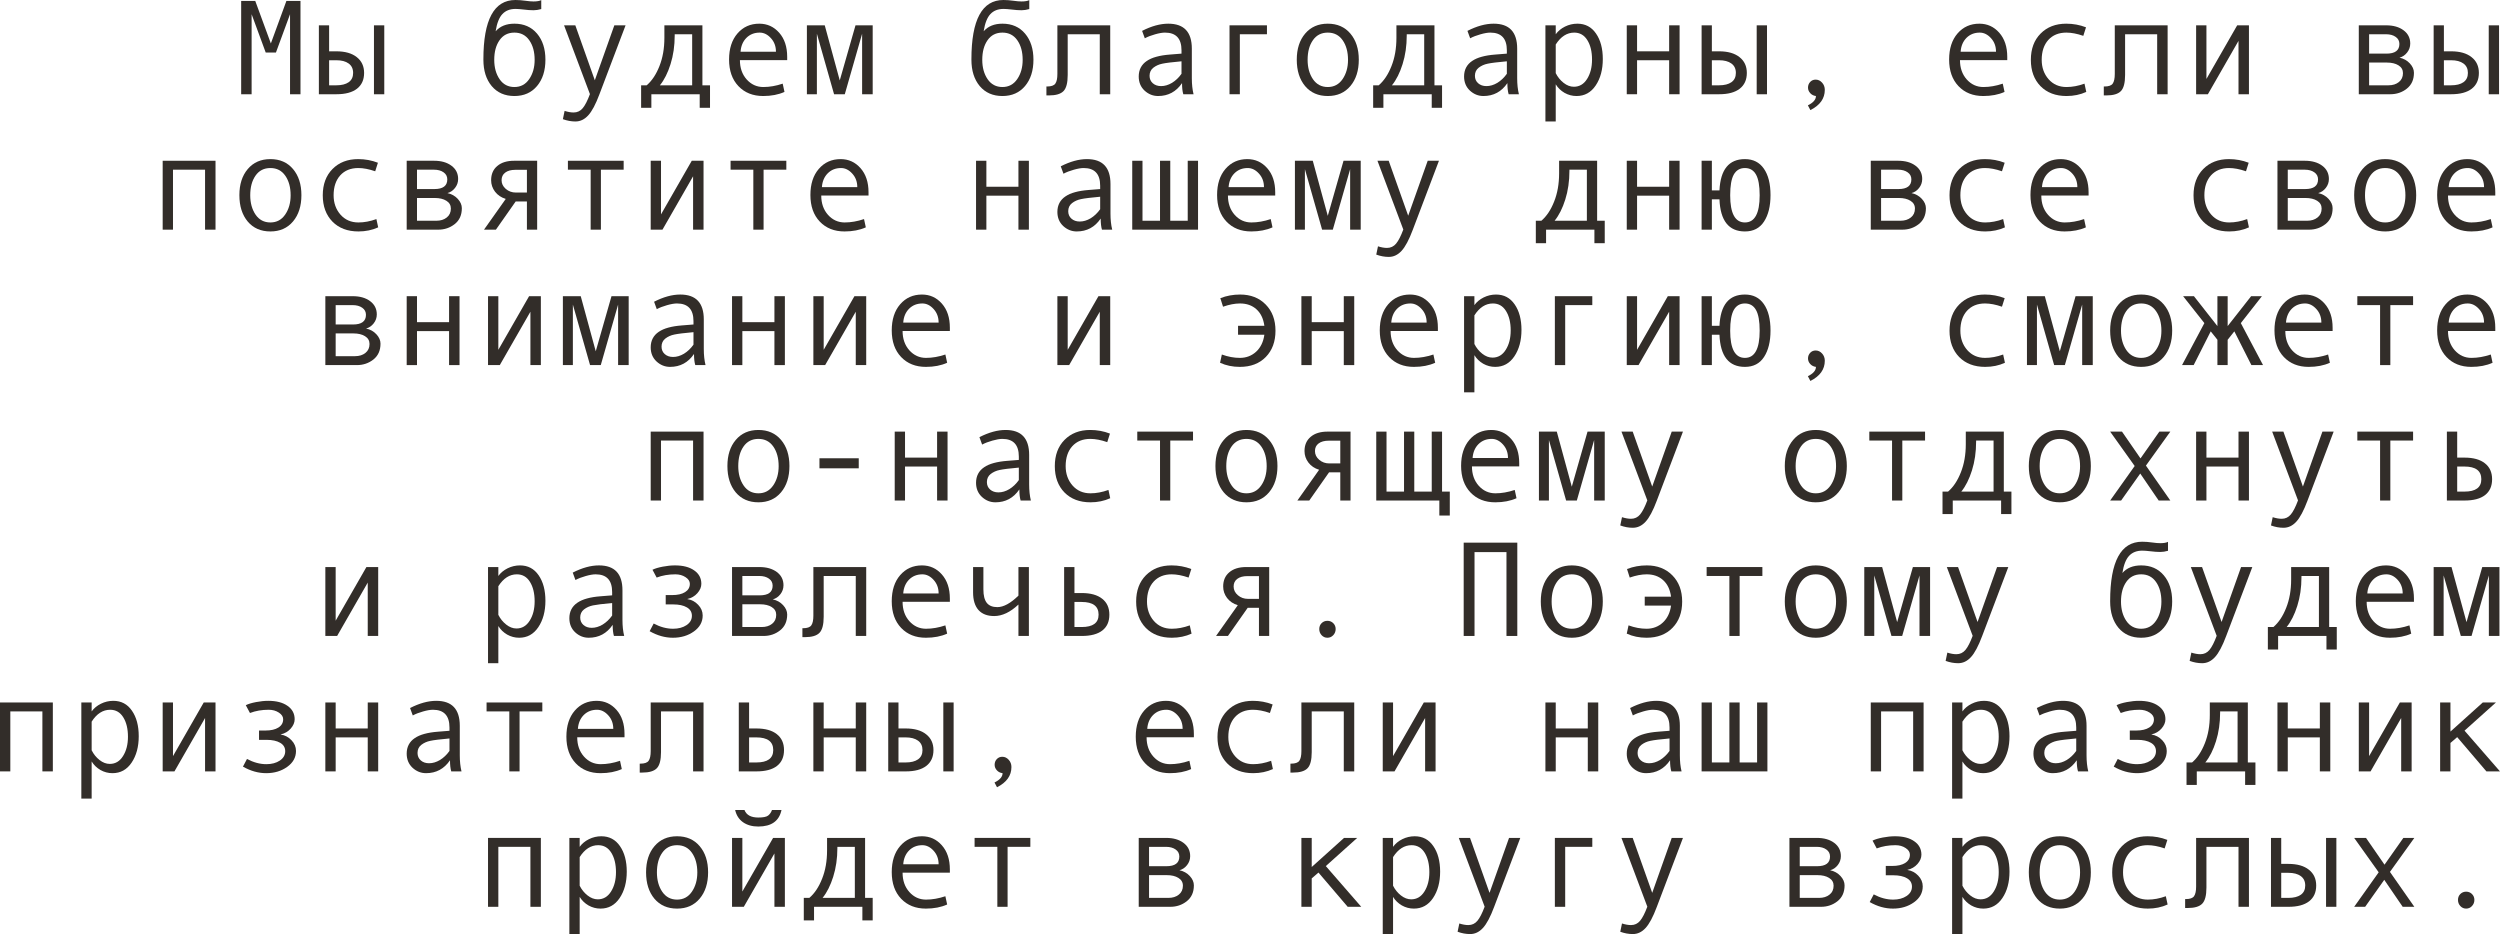 <?xml version="1.0" encoding="UTF-8"?> <svg xmlns="http://www.w3.org/2000/svg" viewBox="0 0 221.516 82.764" fill="none"><path d="M26.625 8.35H25.699V1.26L24.451 4.652H23.543L22.295 1.26V8.35H21.369V0.082H22.617L24 3.85L25.377 0.082H26.625V8.35Z" fill="#322D29"></path><path d="M34.049 8.35H33.135V2.244H34.049V8.35ZM29.162 4.547H29.801C30.578 4.547 31.182 4.719 31.611 5.062C32.045 5.402 32.262 5.869 32.262 6.463C32.262 7.068 32.051 7.535 31.629 7.863C31.207 8.188 30.602 8.35 29.812 8.35H28.254V2.244H29.162V4.547ZM29.162 7.559H29.801C30.269 7.559 30.635 7.467 30.897 7.283C31.158 7.096 31.289 6.822 31.289 6.463C31.289 6.096 31.156 5.816 30.891 5.625C30.629 5.434 30.266 5.338 29.801 5.338H29.162V7.559Z" fill="#322D29"></path><path d="M43.916 2.771C44.311 2.322 44.865 2.098 45.58 2.098C46.42 2.098 47.088 2.391 47.584 2.977C48.08 3.563 48.328 4.334 48.328 5.291C48.328 6.256 48.08 7.033 47.584 7.623C47.088 8.213 46.42 8.508 45.58 8.508C44.736 8.508 44.066 8.215 43.57 7.629C43.078 7.039 42.832 6.26 42.832 5.291V5.256C42.832 1.752 43.777 0 45.668 0C45.945 0 46.248 0.023 46.576 0.07C46.846 0.109 47.078 0.129 47.273 0.129C47.574 0.129 47.803 0.09 47.959 0.012V0.803C47.717 0.873 47.488 0.908 47.273 0.908C47.02 0.908 46.723 0.887 46.383 0.844C46.094 0.809 45.859 0.791 45.68 0.791C45.187 0.791 44.799 0.943 44.514 1.248C44.228 1.549 44.029 2.057 43.916 2.771ZM45.58 7.711C46.135 7.711 46.572 7.477 46.893 7.008C47.213 6.539 47.373 5.971 47.373 5.303C47.373 4.6 47.215 4.021 46.898 3.568C46.582 3.115 46.143 2.889 45.58 2.889C45.014 2.889 44.574 3.113 44.262 3.563C43.949 4.008 43.793 4.588 43.793 5.303C43.793 5.982 43.951 6.555 44.268 7.02C44.584 7.48 45.021 7.711 45.58 7.711Z" fill="#322D29"></path><path d="M55.43 2.244L53.115 8.35C52.779 9.248 52.445 9.875 52.113 10.23C51.785 10.586 51.41 10.764 50.988 10.764C50.613 10.764 50.242 10.695 49.875 10.559L50.027 9.826C50.324 9.92 50.59 9.967 50.824 9.967C51.152 9.967 51.422 9.84 51.633 9.586C51.844 9.332 52.057 8.916 52.271 8.338L49.98 2.244H50.977L52.705 7.113L54.434 2.244H55.43Z" fill="#322D29"></path><path d="M62.912 9.551H61.998V8.35H57.715V9.551H56.807V7.559H57.299C57.764 7.16 58.141 6.594 58.43 5.859C58.723 5.125 58.869 4.291 58.869 3.357V2.244H62.238V7.559H62.912V9.551ZM61.33 7.559V3.035H59.783V3.141C59.783 4.059 59.66 4.906 59.414 5.684C59.172 6.457 58.857 7.082 58.471 7.559H61.33Z" fill="#322D29"></path><path d="M69.75 5.326H65.561C65.561 6.018 65.76 6.588 66.158 7.037C66.561 7.486 67.053 7.711 67.635 7.711C68.189 7.711 68.762 7.611 69.352 7.412L69.51 8.145C68.971 8.387 68.342 8.508 67.623 8.508C66.717 8.508 65.986 8.217 65.432 7.635C64.877 7.053 64.6 6.268 64.6 5.279C64.6 4.311 64.848 3.539 65.344 2.965C65.844 2.387 66.488 2.098 67.277 2.098C67.981 2.098 68.568 2.365 69.041 2.9C69.514 3.436 69.75 4.148 69.75 5.039V5.326ZM68.754 4.582C68.754 4.105 68.605 3.705 68.308 3.381C68.012 3.053 67.68 2.889 67.313 2.889C66.84 2.889 66.447 3.045 66.135 3.357C65.826 3.67 65.654 4.078 65.619 4.582H68.754Z" fill="#322D29"></path><path d="M77.326 8.35H76.389V2.988L74.854 8.35H73.904L72.381 2.988V8.35H71.496V2.244H73.078L74.408 7.125L75.803 2.244H77.326V8.35Z" fill="#322D29"></path><path d="M87.158 2.771C87.553 2.322 88.108 2.098 88.822 2.098C89.662 2.098 90.33 2.391 90.826 2.977C91.322 3.563 91.57 4.334 91.57 5.291C91.57 6.256 91.322 7.033 90.826 7.623C90.33 8.213 89.662 8.508 88.822 8.508C87.978 8.508 87.309 8.215 86.812 7.629C86.32 7.039 86.074 6.26 86.074 5.291V5.256C86.074 1.752 87.019 0 88.91 0C89.187 0 89.49 0.023 89.818 0.07C90.088 0.109 90.32 0.129 90.516 0.129C90.816 0.129 91.045 0.09 91.201 0.012V0.803C90.959 0.873 90.731 0.908 90.516 0.908C90.262 0.908 89.965 0.887 89.625 0.844C89.336 0.809 89.101 0.791 88.922 0.791C88.43 0.791 88.041 0.943 87.756 1.248C87.471 1.549 87.271 2.057 87.158 2.771ZM88.822 7.711C89.377 7.711 89.814 7.477 90.135 7.008C90.455 6.539 90.615 5.971 90.615 5.303C90.615 4.6 90.457 4.021 90.141 3.568C89.824 3.115 89.385 2.889 88.822 2.889C88.256 2.889 87.816 3.113 87.504 3.563C87.191 4.008 87.035 4.588 87.035 5.303C87.035 5.982 87.193 6.555 87.51 7.02C87.826 7.48 88.264 7.711 88.822 7.711Z" fill="#322D29"></path><path d="M98.373 8.35H97.447V3.035H94.605V6.645C94.605 7.344 94.481 7.82 94.231 8.074C93.984 8.328 93.557 8.455 92.947 8.455H92.719V7.664H92.777C93.148 7.664 93.393 7.578 93.51 7.406C93.631 7.234 93.691 6.949 93.691 6.551V2.244H98.373V8.35Z" fill="#322D29"></path><path d="M105.756 8.35H104.848C104.773 8.104 104.736 7.775 104.736 7.365C104.217 8.127 103.51 8.508 102.615 8.508C102.162 8.508 101.762 8.348 101.414 8.027C101.07 7.703 100.898 7.287 100.898 6.779C100.898 6.479 100.959 6.213 101.08 5.982C101.201 5.752 101.379 5.559 101.613 5.402C101.848 5.242 102.133 5.117 102.469 5.027C102.805 4.934 103.203 4.869 103.664 4.834L104.689 4.752V4.459C104.689 3.412 104.201 2.889 103.225 2.889C102.994 2.889 102.701 2.939 102.346 3.041C101.994 3.139 101.691 3.256 101.437 3.393L101.197 2.736C102.029 2.311 102.803 2.098 103.517 2.098C104.908 2.098 105.604 2.834 105.604 4.307V6.932C105.604 7.463 105.654 7.936 105.756 8.35ZM104.689 6.539V5.432C103.865 5.506 103.299 5.576 102.99 5.643C102.686 5.705 102.42 5.824 102.193 6C101.971 6.176 101.859 6.414 101.859 6.715C101.859 6.988 101.955 7.209 102.146 7.377C102.338 7.545 102.582 7.629 102.879 7.629C103.203 7.629 103.525 7.533 103.846 7.342C104.166 7.146 104.447 6.879 104.689 6.539Z" fill="#322D29"></path><path d="M112.26 3.035H109.858V8.35H108.943V2.244H112.26V3.035Z" fill="#322D29"></path><path d="M117.65 2.098C118.49 2.098 119.158 2.391 119.654 2.977C120.15 3.563 120.398 4.334 120.398 5.291C120.398 6.256 120.15 7.033 119.654 7.623C119.158 8.213 118.49 8.508 117.65 8.508C116.807 8.508 116.137 8.215 115.641 7.629C115.148 7.039 114.902 6.26 114.902 5.291C114.902 4.33 115.15 3.559 115.646 2.977C116.143 2.391 116.811 2.098 117.65 2.098ZM117.65 7.711C118.205 7.711 118.642 7.477 118.963 7.008C119.283 6.539 119.443 5.971 119.443 5.303C119.443 4.6 119.285 4.021 118.969 3.568C118.652 3.115 118.213 2.889 117.65 2.889C117.084 2.889 116.645 3.113 116.332 3.563C116.019 4.008 115.863 4.588 115.863 5.303C115.863 5.982 116.021 6.555 116.338 7.02C116.654 7.48 117.092 7.711 117.65 7.711Z" fill="#322D29"></path><path d="M127.775 9.551H126.861V8.35H122.578V9.551H121.67V7.559H122.162C122.627 7.16 123.004 6.594 123.293 5.859C123.586 5.125 123.732 4.291 123.732 3.357V2.244H127.102V7.559H127.775V9.551ZM126.193 7.559V3.035H124.646V3.141C124.646 4.059 124.523 4.906 124.277 5.684C124.035 6.457 123.721 7.082 123.334 7.559H126.193Z" fill="#322D29"></path><path d="M134.584 8.35H133.676C133.602 8.104 133.564 7.775 133.564 7.365C133.045 8.127 132.338 8.508 131.443 8.508C130.99 8.508 130.59 8.348 130.242 8.027C129.899 7.703 129.726 7.287 129.726 6.779C129.726 6.479 129.787 6.213 129.908 5.982C130.029 5.752 130.207 5.559 130.441 5.402C130.676 5.242 130.961 5.117 131.297 5.027C131.633 4.934 132.031 4.869 132.492 4.834L133.517 4.752V4.459C133.517 3.412 133.029 2.889 132.053 2.889C131.822 2.889 131.529 2.939 131.174 3.041C130.822 3.139 130.52 3.256 130.266 3.393L130.025 2.736C130.858 2.311 131.631 2.098 132.346 2.098C133.736 2.098 134.432 2.834 134.432 4.307V6.932C134.432 7.463 134.482 7.936 134.584 8.35ZM133.517 6.539V5.432C132.693 5.506 132.127 5.576 131.818 5.643C131.514 5.705 131.248 5.824 131.021 6C130.799 6.176 130.687 6.414 130.687 6.715C130.687 6.988 130.783 7.209 130.975 7.377C131.166 7.545 131.41 7.629 131.707 7.629C132.031 7.629 132.353 7.533 132.674 7.342C132.994 7.146 133.275 6.879 133.517 6.539Z" fill="#322D29"></path><path d="M137.848 3.035C138.051 2.754 138.324 2.527 138.668 2.355C139.016 2.184 139.381 2.098 139.764 2.098C140.467 2.098 141.018 2.389 141.416 2.971C141.818 3.549 142.019 4.303 142.019 5.232C142.019 6.17 141.809 6.951 141.387 7.576C140.969 8.197 140.404 8.508 139.693 8.508C139.314 8.508 138.959 8.414 138.627 8.227C138.299 8.035 138.039 7.783 137.848 7.471V10.764H136.934V2.244H137.848V3.035ZM137.848 3.943V6.48C138.019 6.824 138.252 7.111 138.545 7.342C138.838 7.572 139.141 7.687 139.453 7.687C139.945 7.687 140.336 7.457 140.625 6.996C140.918 6.535 141.064 5.963 141.064 5.279C141.064 4.576 140.926 4.002 140.648 3.557C140.371 3.111 139.984 2.889 139.488 2.889C138.844 2.889 138.297 3.24 137.848 3.943Z" fill="#322D29"></path><path d="M148.822 8.35H147.897V5.338H145.055V8.35H144.141V2.244H145.055V4.547H147.897V2.244H148.822V8.35Z" fill="#322D29"></path><path d="M156.568 8.35H155.654V2.244H156.568V8.35ZM151.682 4.547H152.32C153.098 4.547 153.701 4.719 154.131 5.062C154.564 5.402 154.781 5.869 154.781 6.463C154.781 7.068 154.57 7.535 154.148 7.863C153.727 8.188 153.121 8.35 152.332 8.35H150.773V2.244H151.682V4.547ZM151.682 7.559H152.32C152.789 7.559 153.154 7.467 153.416 7.283C153.678 7.096 153.809 6.822 153.809 6.463C153.809 6.096 153.676 5.816 153.41 5.625C153.148 5.434 152.785 5.338 152.32 5.338H151.682V7.559Z" fill="#322D29"></path><path d="M160.904 8.508C160.701 8.484 160.533 8.4 160.4 8.256C160.268 8.111 160.201 7.947 160.201 7.764C160.201 7.564 160.266 7.396 160.395 7.26C160.523 7.123 160.685 7.055 160.881 7.055C161.1 7.055 161.289 7.145 161.449 7.324C161.609 7.5 161.689 7.713 161.689 7.963C161.689 8.729 161.264 9.326 160.412 9.756L160.19 9.334C160.666 9.1 160.904 8.824 160.904 8.508Z" fill="#322D29"></path><path d="M177.856 5.326H173.666C173.666 6.018 173.865 6.588 174.264 7.037C174.666 7.486 175.158 7.711 175.74 7.711C176.295 7.711 176.867 7.611 177.457 7.412L177.615 8.145C177.076 8.387 176.447 8.508 175.729 8.508C174.822 8.508 174.092 8.217 173.537 7.635C172.982 7.053 172.705 6.268 172.705 5.279C172.705 4.311 172.953 3.539 173.449 2.965C173.949 2.387 174.594 2.098 175.383 2.098C176.086 2.098 176.674 2.365 177.147 2.9C177.619 3.436 177.856 4.148 177.856 5.039V5.326ZM176.859 4.582C176.859 4.105 176.711 3.705 176.414 3.381C176.117 3.053 175.785 2.889 175.418 2.889C174.945 2.889 174.553 3.045 174.24 3.357C173.932 3.67 173.76 4.078 173.725 4.582H176.859Z" fill="#322D29"></path><path d="M184.857 8.145C184.326 8.387 183.742 8.508 183.106 8.508C182.145 8.508 181.377 8.217 180.803 7.635C180.232 7.049 179.947 6.271 179.947 5.303C179.947 4.334 180.234 3.559 180.809 2.977C181.387 2.391 182.145 2.098 183.082 2.098C183.695 2.098 184.279 2.205 184.834 2.42L184.594 3.176C184.039 2.984 183.539 2.889 183.094 2.889C182.422 2.889 181.889 3.105 181.494 3.539C181.104 3.973 180.908 4.561 180.908 5.303C180.908 5.982 181.111 6.555 181.518 7.02C181.924 7.48 182.453 7.711 183.106 7.711C183.621 7.711 184.152 7.611 184.699 7.412L184.857 8.145Z" fill="#322D29"></path><path d="M192.065 8.35H191.139V3.035H188.297V6.645C188.297 7.344 188.172 7.82 187.922 8.074C187.676 8.328 187.248 8.455 186.639 8.455H186.41V7.664H186.469C186.84 7.664 187.084 7.578 187.201 7.406C187.322 7.234 187.383 6.949 187.383 6.551V2.244H192.065V8.35Z" fill="#322D29"></path><path d="M199.271 8.35H198.346V3.621L195.633 8.35H194.59V2.244H195.504V6.996L198.229 2.244H199.271V8.35Z" fill="#322D29"></path><path d="M212.613 5.109C212.98 5.188 213.285 5.357 213.527 5.619C213.77 5.881 213.891 6.158 213.891 6.451C213.891 7.057 213.68 7.525 213.258 7.857C212.84 8.186 212.354 8.35 211.799 8.35H209.004V2.244H211.43C212.066 2.244 212.58 2.391 212.971 2.684C213.365 2.977 213.563 3.369 213.563 3.861C213.563 4.154 213.471 4.418 213.287 4.652C213.104 4.887 212.879 5.039 212.613 5.109ZM209.918 4.752H211.453C212.219 4.752 212.602 4.467 212.602 3.896C212.602 3.631 212.492 3.422 212.273 3.27C212.055 3.113 211.769 3.035 211.418 3.035H209.918V4.752ZM209.918 7.559H211.635C212.01 7.559 212.316 7.463 212.555 7.271C212.797 7.08 212.918 6.816 212.918 6.48C212.918 6.184 212.785 5.953 212.52 5.789C212.258 5.625 211.914 5.543 211.488 5.543H209.918V7.559Z" fill="#322D29"></path><path d="M221.432 8.35H220.518V2.244H221.432V8.35ZM216.545 4.547H217.184C217.961 4.547 218.564 4.719 218.994 5.062C219.428 5.402 219.645 5.869 219.645 6.463C219.645 7.068 219.434 7.535 219.012 7.863C218.59 8.188 217.984 8.35 217.195 8.35H215.637V2.244H216.545V4.547ZM216.545 7.559H217.184C217.652 7.559 218.018 7.467 218.279 7.283C218.541 7.096 218.672 6.822 218.672 6.463C218.672 6.096 218.539 5.816 218.274 5.625C218.012 5.434 217.648 5.338 217.184 5.338H216.545V7.559Z" fill="#322D29"></path><path d="M19.096 20.35H18.17V15.035H15.328V20.35H14.414V14.244H19.096V20.35Z" fill="#322D29"></path><path d="M23.959 14.098C24.799 14.098 25.467 14.391 25.963 14.977C26.459 15.563 26.707 16.334 26.707 17.291C26.707 18.256 26.459 19.033 25.963 19.623C25.467 20.213 24.799 20.508 23.959 20.508C23.115 20.508 22.445 20.215 21.949 19.629C21.457 19.039 21.211 18.26 21.211 17.291C21.211 16.33 21.459 15.559 21.955 14.977C22.451 14.391 23.119 14.098 23.959 14.098ZM23.959 19.711C24.514 19.711 24.951 19.477 25.272 19.008C25.592 18.539 25.752 17.971 25.752 17.303C25.752 16.6 25.594 16.021 25.277 15.568C24.961 15.115 24.521 14.889 23.959 14.889C23.393 14.889 22.953 15.113 22.641 15.563C22.328 16.008 22.172 16.588 22.172 17.303C22.172 17.982 22.33 18.555 22.646 19.02C22.963 19.48 23.4 19.711 23.959 19.711Z" fill="#322D29"></path><path d="M33.51 20.145C32.979 20.387 32.394 20.508 31.758 20.508C30.797 20.508 30.029 20.217 29.455 19.635C28.885 19.049 28.599 18.271 28.599 17.303C28.599 16.334 28.887 15.559 29.461 14.977C30.039 14.391 30.797 14.098 31.734 14.098C32.348 14.098 32.932 14.205 33.486 14.42L33.246 15.176C32.691 14.984 32.191 14.889 31.746 14.889C31.074 14.889 30.541 15.105 30.147 15.539C29.756 15.973 29.56 16.561 29.56 17.303C29.56 17.982 29.764 18.555 30.17 19.02C30.576 19.48 31.106 19.711 31.758 19.711C32.273 19.711 32.805 19.611 33.351 19.412L33.51 20.145Z" fill="#322D29"></path><path d="M39.645 17.109C40.012 17.187 40.316 17.357 40.559 17.619C40.801 17.881 40.922 18.158 40.922 18.451C40.922 19.057 40.711 19.525 40.289 19.857C39.871 20.186 39.385 20.35 38.83 20.35H36.035V14.244H38.461C39.098 14.244 39.611 14.391 40.002 14.684C40.397 14.977 40.594 15.369 40.594 15.861C40.594 16.154 40.502 16.418 40.318 16.652C40.135 16.887 39.91 17.039 39.645 17.109ZM36.949 16.752H38.484C39.25 16.752 39.633 16.467 39.633 15.896C39.633 15.631 39.523 15.422 39.305 15.27C39.086 15.113 38.801 15.035 38.449 15.035H36.949V16.752ZM36.949 19.559H38.666C39.041 19.559 39.348 19.463 39.586 19.271C39.828 19.08 39.949 18.816 39.949 18.48C39.949 18.184 39.816 17.953 39.551 17.789C39.289 17.625 38.945 17.543 38.519 17.543H36.949V19.559Z" fill="#322D29"></path><path d="M47.596 20.35H46.688V17.854H45.691L43.94 20.35H42.885L44.813 17.625C44.414 17.504 44.098 17.291 43.863 16.986C43.633 16.682 43.517 16.342 43.517 15.967C43.517 15.432 43.699 15.012 44.062 14.707C44.426 14.398 44.924 14.244 45.557 14.244H47.596V20.35ZM46.688 17.062V15.047H45.668C45.281 15.047 44.98 15.129 44.766 15.293C44.551 15.453 44.443 15.678 44.443 15.967C44.443 16.268 44.568 16.525 44.818 16.74C45.068 16.955 45.367 17.062 45.715 17.062H46.688Z" fill="#322D29"></path><path d="M55.26 15.035H53.244V20.35H52.336V15.035H50.32V14.244H55.26V15.035Z" fill="#322D29"></path><path d="M62.338 20.35H61.412V15.621L58.699 20.35H57.656V14.244H58.57V18.996L61.295 14.244H62.338V20.35Z" fill="#322D29"></path><path d="M69.674 15.035H67.658V20.35H66.75V15.035H64.734V14.244H69.674V15.035Z" fill="#322D29"></path><path d="M76.957 17.326H72.768C72.768 18.018 72.967 18.588 73.365 19.037C73.768 19.486 74.26 19.711 74.842 19.711C75.396 19.711 75.969 19.611 76.558 19.412L76.717 20.145C76.178 20.387 75.549 20.508 74.83 20.508C73.924 20.508 73.193 20.217 72.639 19.635C72.084 19.053 71.807 18.268 71.807 17.279C71.807 16.311 72.055 15.539 72.551 14.965C73.051 14.387 73.695 14.098 74.484 14.098C75.187 14.098 75.775 14.365 76.248 14.9C76.721 15.436 76.957 16.148 76.957 17.039V17.326ZM75.961 16.582C75.961 16.105 75.813 15.705 75.516 15.381C75.219 15.053 74.887 14.889 74.52 14.889C74.047 14.889 73.654 15.045 73.342 15.357C73.033 15.67 72.861 16.078 72.826 16.582H75.961Z" fill="#322D29"></path><path d="M91.166 20.35H90.24V17.338H87.399V20.35H86.484V14.244H87.399V16.547H90.24V14.244H91.166V20.35Z" fill="#322D29"></path><path d="M98.549 20.35H97.641C97.567 20.104 97.529 19.775 97.529 19.365C97.01 20.127 96.303 20.508 95.408 20.508C94.955 20.508 94.555 20.348 94.207 20.027C93.863 19.703 93.691 19.287 93.691 18.779C93.691 18.479 93.752 18.213 93.873 17.982C93.994 17.752 94.172 17.559 94.406 17.402C94.641 17.242 94.926 17.117 95.262 17.027C95.598 16.934 95.996 16.869 96.457 16.834L97.482 16.752V16.459C97.482 15.412 96.994 14.889 96.018 14.889C95.787 14.889 95.494 14.939 95.139 15.041C94.787 15.139 94.484 15.256 94.231 15.393L93.99 14.736C94.822 14.311 95.596 14.098 96.311 14.098C97.701 14.098 98.396 14.834 98.396 16.307V18.932C98.396 19.463 98.447 19.936 98.549 20.35ZM97.482 18.539V17.432C96.658 17.506 96.092 17.576 95.783 17.643C95.478 17.705 95.213 17.824 94.986 18C94.764 18.176 94.652 18.414 94.652 18.715C94.652 18.988 94.748 19.209 94.94 19.377C95.131 19.545 95.375 19.629 95.672 19.629C95.996 19.629 96.318 19.533 96.639 19.342C96.959 19.146 97.24 18.879 97.482 18.539Z" fill="#322D29"></path><path d="M106.154 20.35H100.324V14.244H101.232V19.559H102.785V14.244H103.693V19.559H105.24V14.244H106.154V20.35Z" fill="#322D29"></path><path d="M112.992 17.326H108.803C108.803 18.018 109.002 18.588 109.4 19.037C109.803 19.486 110.295 19.711 110.877 19.711C111.432 19.711 112.004 19.611 112.594 19.412L112.752 20.145C112.213 20.387 111.584 20.508 110.865 20.508C109.959 20.508 109.228 20.217 108.674 19.635C108.119 19.053 107.842 18.268 107.842 17.279C107.842 16.311 108.09 15.539 108.586 14.965C109.086 14.387 109.73 14.098 110.52 14.098C111.223 14.098 111.81 14.365 112.283 14.9C112.756 15.436 112.992 16.148 112.992 17.039V17.326ZM111.996 16.582C111.996 16.105 111.848 15.705 111.551 15.381C111.254 15.053 110.922 14.889 110.555 14.889C110.082 14.889 109.689 15.045 109.377 15.357C109.068 15.67 108.897 16.078 108.861 16.582H111.996Z" fill="#322D29"></path><path d="M120.568 20.35H119.631V14.988L118.096 20.35H117.147L115.623 14.988V20.35H114.738V14.244H116.32L117.65 19.125L119.045 14.244H120.568V20.35Z" fill="#322D29"></path><path d="M127.5 14.244L125.186 20.35C124.85 21.248 124.516 21.875 124.184 22.23C123.855 22.586 123.48 22.764 123.059 22.764C122.684 22.764 122.313 22.695 121.945 22.559L122.098 21.826C122.395 21.92 122.66 21.967 122.894 21.967C123.223 21.967 123.492 21.84 123.703 21.586C123.914 21.332 124.127 20.916 124.342 20.338L122.051 14.244H123.047L124.775 19.113L126.504 14.244H127.5Z" fill="#322D29"></path><path d="M142.19 21.551H141.275V20.35H136.992V21.551H136.084V19.559H136.576C137.041 19.16 137.418 18.594 137.707 17.859C138 17.125 138.147 16.291 138.147 15.357V14.244H141.516V19.559H142.19V21.551ZM140.607 19.559V15.035H139.061V15.141C139.061 16.059 138.937 16.906 138.692 17.684C138.449 18.457 138.135 19.082 137.748 19.559H140.607Z" fill="#322D29"></path><path d="M148.822 20.35H147.897V17.338H145.055V20.35H144.141V14.244H145.055V16.547H147.897V14.244H148.822V20.35Z" fill="#322D29"></path><path d="M152.356 16.869C152.441 15.021 153.193 14.098 154.611 14.098C155.338 14.098 155.897 14.379 156.287 14.941C156.682 15.504 156.879 16.287 156.879 17.291C156.879 18.264 156.687 19.043 156.305 19.629C155.926 20.215 155.361 20.508 154.611 20.508C153.182 20.508 152.43 19.559 152.356 17.66H151.682V20.35H150.773V14.244H151.682V16.869H152.356ZM154.611 19.711C155.482 19.711 155.918 18.908 155.918 17.303C155.918 16.459 155.809 15.846 155.59 15.463C155.375 15.08 155.049 14.889 154.611 14.889C154.174 14.889 153.846 15.08 153.627 15.463C153.412 15.846 153.305 16.459 153.305 17.303C153.305 18.908 153.74 19.711 154.611 19.711Z" fill="#322D29"></path><path d="M169.371 17.109C169.738 17.187 170.043 17.357 170.285 17.619C170.527 17.881 170.648 18.158 170.648 18.451C170.648 19.057 170.437 19.525 170.016 19.857C169.598 20.186 169.111 20.35 168.557 20.35H165.762V14.244H168.188C168.824 14.244 169.338 14.391 169.728 14.684C170.123 14.977 170.32 15.369 170.32 15.861C170.32 16.154 170.229 16.418 170.045 16.652C169.861 16.887 169.637 17.039 169.371 17.109ZM166.676 16.752H168.211C168.976 16.752 169.359 16.467 169.359 15.896C169.359 15.631 169.25 15.422 169.031 15.27C168.812 15.113 168.527 15.035 168.176 15.035H166.676V16.752ZM166.676 19.559H168.393C168.768 19.559 169.074 19.463 169.313 19.271C169.555 19.08 169.676 18.816 169.676 18.48C169.676 18.184 169.543 17.953 169.277 17.789C169.016 17.625 168.672 17.543 168.246 17.543H166.676V19.559Z" fill="#322D29"></path><path d="M177.65 20.145C177.119 20.387 176.535 20.508 175.898 20.508C174.937 20.508 174.17 20.217 173.596 19.635C173.025 19.049 172.74 18.271 172.74 17.303C172.74 16.334 173.027 15.559 173.602 14.977C174.18 14.391 174.937 14.098 175.875 14.098C176.488 14.098 177.072 14.205 177.627 14.42L177.387 15.176C176.832 14.984 176.332 14.889 175.887 14.889C175.215 14.889 174.682 15.105 174.287 15.539C173.897 15.973 173.701 16.561 173.701 17.303C173.701 17.982 173.904 18.555 174.311 19.02C174.717 19.48 175.246 19.711 175.898 19.711C176.414 19.711 176.945 19.611 177.492 19.412L177.65 20.145Z" fill="#322D29"></path><path d="M185.062 17.326H180.873C180.873 18.018 181.072 18.588 181.471 19.037C181.873 19.486 182.365 19.711 182.947 19.711C183.502 19.711 184.074 19.611 184.664 19.412L184.822 20.145C184.283 20.387 183.654 20.508 182.935 20.508C182.029 20.508 181.299 20.217 180.744 19.635C180.189 19.053 179.912 18.268 179.912 17.279C179.912 16.311 180.16 15.539 180.656 14.965C181.156 14.387 181.801 14.098 182.59 14.098C183.293 14.098 183.881 14.365 184.353 14.9C184.826 15.436 185.062 16.148 185.062 17.039V17.326ZM184.066 16.582C184.066 16.105 183.918 15.705 183.621 15.381C183.324 15.053 182.992 14.889 182.625 14.889C182.152 14.889 181.76 15.045 181.447 15.357C181.139 15.67 180.967 16.078 180.932 16.582H184.066Z" fill="#322D29"></path><path d="M199.271 20.145C198.74 20.387 198.156 20.508 197.52 20.508C196.559 20.508 195.791 20.217 195.217 19.635C194.647 19.049 194.361 18.271 194.361 17.303C194.361 16.334 194.649 15.559 195.223 14.977C195.801 14.391 196.559 14.098 197.496 14.098C198.109 14.098 198.693 14.205 199.248 14.42L199.008 15.176C198.453 14.984 197.953 14.889 197.508 14.889C196.836 14.889 196.303 15.105 195.908 15.539C195.518 15.973 195.322 16.561 195.322 17.303C195.322 17.982 195.525 18.555 195.932 19.02C196.338 19.48 196.867 19.711 197.52 19.711C198.035 19.711 198.566 19.611 199.113 19.412L199.271 20.145Z" fill="#322D29"></path><path d="M205.406 17.109C205.774 17.187 206.078 17.357 206.32 17.619C206.562 17.881 206.684 18.158 206.684 18.451C206.684 19.057 206.473 19.525 206.051 19.857C205.633 20.186 205.146 20.35 204.592 20.35H201.797V14.244H204.223C204.859 14.244 205.373 14.391 205.764 14.684C206.158 14.977 206.355 15.369 206.355 15.861C206.355 16.154 206.264 16.418 206.08 16.652C205.896 16.887 205.672 17.039 205.406 17.109ZM202.711 16.752H204.246C205.012 16.752 205.394 16.467 205.394 15.896C205.394 15.631 205.285 15.422 205.067 15.27C204.848 15.113 204.563 15.035 204.211 15.035H202.711V16.752ZM202.711 19.559H204.428C204.803 19.559 205.109 19.463 205.348 19.271C205.59 19.08 205.711 18.816 205.711 18.48C205.711 18.184 205.578 17.953 205.313 17.789C205.051 17.625 204.707 17.543 204.281 17.543H202.711V19.559Z" fill="#322D29"></path><path d="M211.342 14.098C212.182 14.098 212.85 14.391 213.346 14.977C213.842 15.563 214.09 16.334 214.09 17.291C214.09 18.256 213.842 19.033 213.346 19.623C212.85 20.213 212.182 20.508 211.342 20.508C210.498 20.508 209.828 20.215 209.332 19.629C208.84 19.039 208.594 18.26 208.594 17.291C208.594 16.33 208.842 15.559 209.338 14.977C209.834 14.391 210.502 14.098 211.342 14.098ZM211.342 19.711C211.897 19.711 212.334 19.477 212.654 19.008C212.975 18.539 213.135 17.971 213.135 17.303C213.135 16.6 212.977 16.021 212.66 15.568C212.344 15.115 211.904 14.889 211.342 14.889C210.775 14.889 210.336 15.113 210.024 15.563C209.711 16.008 209.555 16.588 209.555 17.303C209.555 17.982 209.713 18.555 210.029 19.02C210.346 19.48 210.783 19.711 211.342 19.711Z" fill="#322D29"></path><path d="M221.098 17.326H216.908C216.908 18.018 217.108 18.588 217.506 19.037C217.908 19.486 218.4 19.711 218.982 19.711C219.537 19.711 220.109 19.611 220.699 19.412L220.857 20.145C220.318 20.387 219.69 20.508 218.971 20.508C218.065 20.508 217.334 20.217 216.779 19.635C216.225 19.053 215.947 18.268 215.947 17.279C215.947 16.311 216.195 15.539 216.691 14.965C217.191 14.387 217.836 14.098 218.625 14.098C219.328 14.098 219.916 14.365 220.389 14.9C220.861 15.436 221.098 16.148 221.098 17.039V17.326ZM220.102 16.582C220.102 16.105 219.953 15.705 219.656 15.381C219.359 15.053 219.027 14.889 218.66 14.889C218.187 14.889 217.795 15.045 217.482 15.357C217.174 15.67 217.002 16.078 216.967 16.582H220.102Z" fill="#322D29"></path><path d="M32.437 29.109C32.805 29.188 33.109 29.357 33.351 29.619C33.594 29.881 33.715 30.158 33.715 30.451C33.715 31.057 33.504 31.525 33.082 31.858C32.664 32.185 32.178 32.35 31.623 32.35H28.828V26.244H31.254C31.891 26.244 32.404 26.391 32.795 26.684C33.189 26.976 33.387 27.369 33.387 27.861C33.387 28.154 33.295 28.418 33.111 28.652C32.928 28.887 32.703 29.039 32.437 29.109ZM29.742 28.752H31.277C32.043 28.752 32.426 28.467 32.426 27.896C32.426 27.631 32.316 27.422 32.098 27.27C31.879 27.113 31.594 27.035 31.242 27.035H29.742V28.752ZM29.742 31.559H31.459C31.834 31.559 32.141 31.463 32.379 31.271C32.621 31.08 32.742 30.816 32.742 30.481C32.742 30.184 32.609 29.953 32.344 29.789C32.082 29.625 31.738 29.543 31.313 29.543H29.742V31.559Z" fill="#322D29"></path><path d="M40.717 32.35H39.791V29.338H36.949V32.35H36.035V26.244H36.949V28.547H39.791V26.244H40.717V32.35Z" fill="#322D29"></path><path d="M47.924 32.35H46.998V27.621L44.285 32.35H43.242V26.244H44.156V30.996L46.881 26.244H47.924V32.35Z" fill="#322D29"></path><path d="M55.705 32.35H54.768V26.988L53.232 32.35H52.283L50.76 26.988V32.35H49.875V26.244H51.457L52.787 31.125L54.182 26.244H55.705V32.35Z" fill="#322D29"></path><path d="M62.514 32.35H61.606C61.531 32.104 61.494 31.775 61.494 31.365C60.974 32.127 60.267 32.508 59.373 32.508C58.92 32.508 58.52 32.348 58.172 32.027C57.828 31.703 57.656 31.287 57.656 30.779C57.656 30.479 57.717 30.213 57.838 29.983C57.959 29.752 58.137 29.558 58.371 29.402C58.605 29.242 58.891 29.117 59.227 29.027C59.562 28.934 59.961 28.869 60.422 28.834L61.447 28.752V28.459C61.447 27.412 60.959 26.889 59.983 26.889C59.752 26.889 59.459 26.939 59.103 27.041C58.752 27.139 58.449 27.256 58.195 27.393L57.955 26.736C58.787 26.311 59.56 26.098 60.275 26.098C61.666 26.098 62.361 26.834 62.361 28.307V30.932C62.361 31.463 62.412 31.935 62.514 32.35ZM61.447 30.539V29.432C60.623 29.506 60.057 29.576 59.748 29.643C59.443 29.705 59.178 29.824 58.951 30C58.729 30.176 58.617 30.414 58.617 30.715C58.617 30.988 58.713 31.209 58.904 31.377C59.096 31.545 59.34 31.629 59.637 31.629C59.961 31.629 60.283 31.533 60.604 31.342C60.924 31.147 61.205 30.879 61.447 30.539Z" fill="#322D29"></path><path d="M69.545 32.35H68.619V29.338H65.777V32.35H64.863V26.244H65.777V28.547H68.619V26.244H69.545V32.35Z" fill="#322D29"></path><path d="M76.752 32.35H75.826V27.621L73.113 32.35H72.07V26.244H72.984V30.996L75.709 26.244H76.752V32.35Z" fill="#322D29"></path><path d="M84.164 29.326H79.975C79.975 30.017 80.174 30.588 80.572 31.037C80.975 31.486 81.467 31.711 82.049 31.711C82.604 31.711 83.176 31.611 83.766 31.412L83.924 32.144C83.385 32.387 82.756 32.508 82.037 32.508C81.131 32.508 80.4 32.217 79.846 31.635C79.291 31.053 79.014 30.267 79.014 29.279C79.014 28.311 79.262 27.539 79.758 26.965C80.258 26.387 80.902 26.098 81.691 26.098C82.395 26.098 82.982 26.365 83.455 26.9C83.928 27.435 84.164 28.148 84.164 29.039V29.326ZM83.168 28.582C83.168 28.106 83.019 27.705 82.723 27.381C82.426 27.053 82.094 26.889 81.727 26.889C81.254 26.889 80.861 27.045 80.549 27.357C80.24 27.67 80.068 28.078 80.033 28.582H83.168Z" fill="#322D29"></path><path d="M98.373 32.35H97.447V27.621L94.734 32.35H93.691V26.244H94.605V30.996L97.33 26.244H98.373V32.35Z" fill="#322D29"></path><path d="M108.129 26.42C108.68 26.205 109.264 26.098 109.881 26.098C110.815 26.098 111.57 26.393 112.148 26.982C112.726 27.568 113.016 28.342 113.016 29.303C113.016 30.267 112.73 31.043 112.16 31.629C111.59 32.215 110.822 32.508 109.858 32.508C109.221 32.508 108.637 32.387 108.105 32.144L108.264 31.412C108.811 31.611 109.342 31.711 109.858 31.711C110.424 31.711 110.906 31.527 111.305 31.16C111.703 30.789 111.945 30.289 112.031 29.66H109.699V28.869H112.031C111.945 28.236 111.711 27.748 111.328 27.404C110.949 27.061 110.463 26.889 109.869 26.889C109.424 26.889 108.924 26.984 108.369 27.176L108.129 26.42Z" fill="#322D29"></path><path d="M119.994 32.35H119.068V29.338H116.227V32.35H115.312V26.244H116.227V28.547H119.068V26.244H119.994V32.35Z" fill="#322D29"></path><path d="M127.406 29.326H123.217C123.217 30.017 123.416 30.588 123.814 31.037C124.217 31.486 124.709 31.711 125.291 31.711C125.846 31.711 126.418 31.611 127.008 31.412L127.166 32.144C126.627 32.387 125.998 32.508 125.279 32.508C124.373 32.508 123.643 32.217 123.088 31.635C122.533 31.053 122.256 30.267 122.256 29.279C122.256 28.311 122.504 27.539 123 26.965C123.5 26.387 124.145 26.098 124.934 26.098C125.637 26.098 126.225 26.365 126.697 26.9C127.17 27.435 127.406 28.148 127.406 29.039V29.326ZM126.41 28.582C126.41 28.106 126.262 27.705 125.965 27.381C125.668 27.053 125.336 26.889 124.969 26.889C124.496 26.889 124.103 27.045 123.791 27.357C123.482 27.67 123.311 28.078 123.275 28.582H126.41Z" fill="#322D29"></path><path d="M130.641 27.035C130.844 26.754 131.117 26.527 131.461 26.355C131.809 26.184 132.174 26.098 132.557 26.098C133.26 26.098 133.811 26.389 134.209 26.971C134.611 27.549 134.813 28.303 134.813 29.232C134.813 30.17 134.602 30.951 134.18 31.576C133.762 32.197 133.197 32.508 132.486 32.508C132.107 32.508 131.752 32.414 131.42 32.227C131.092 32.035 130.832 31.783 130.641 31.471V34.764H129.726V26.244H130.641V27.035ZM130.641 27.943V30.481C130.813 30.824 131.045 31.111 131.338 31.342C131.631 31.572 131.934 31.687 132.246 31.687C132.738 31.687 133.129 31.457 133.418 30.996C133.711 30.535 133.857 29.963 133.857 29.279C133.857 28.576 133.719 28.002 133.441 27.557C133.164 27.111 132.777 26.889 132.281 26.889C131.637 26.889 131.09 27.24 130.641 27.943Z" fill="#322D29"></path><path d="M141.088 27.035H138.686V32.35H137.771V26.244H141.088V27.035Z" fill="#322D29"></path><path d="M148.822 32.35H147.897V27.621L145.184 32.35H144.141V26.244H145.055V30.996L147.779 26.244H148.822V32.35Z" fill="#322D29"></path><path d="M152.356 28.869C152.441 27.021 153.193 26.098 154.611 26.098C155.338 26.098 155.897 26.379 156.287 26.941C156.682 27.504 156.879 28.287 156.879 29.291C156.879 30.264 156.687 31.043 156.305 31.629C155.926 32.215 155.361 32.508 154.611 32.508C153.182 32.508 152.43 31.559 152.356 29.66H151.682V32.35H150.773V26.244H151.682V28.869H152.356ZM154.611 31.711C155.482 31.711 155.918 30.908 155.918 29.303C155.918 28.459 155.809 27.846 155.59 27.463C155.375 27.08 155.049 26.889 154.611 26.889C154.174 26.889 153.846 27.08 153.627 27.463C153.412 27.846 153.305 28.459 153.305 29.303C153.305 30.908 153.74 31.711 154.611 31.711Z" fill="#322D29"></path><path d="M160.904 32.508C160.701 32.484 160.533 32.4 160.4 32.256C160.268 32.111 160.201 31.947 160.201 31.764C160.201 31.564 160.266 31.397 160.395 31.26C160.523 31.123 160.685 31.055 160.881 31.055C161.1 31.055 161.289 31.145 161.449 31.324C161.609 31.5 161.689 31.713 161.689 31.963C161.689 32.729 161.264 33.326 160.412 33.756L160.19 33.334C160.666 33.1 160.904 32.824 160.904 32.508Z" fill="#322D29"></path><path d="M177.65 32.144C177.119 32.387 176.535 32.508 175.898 32.508C174.937 32.508 174.17 32.217 173.596 31.635C173.025 31.049 172.74 30.271 172.74 29.303C172.74 28.334 173.027 27.559 173.602 26.976C174.18 26.391 174.937 26.098 175.875 26.098C176.488 26.098 177.072 26.205 177.627 26.42L177.387 27.176C176.832 26.984 176.332 26.889 175.887 26.889C175.215 26.889 174.682 27.106 174.287 27.539C173.897 27.973 173.701 28.561 173.701 29.303C173.701 29.983 173.904 30.555 174.311 31.019C174.717 31.48 175.246 31.711 175.898 31.711C176.414 31.711 176.945 31.611 177.492 31.412L177.65 32.144Z" fill="#322D29"></path><path d="M185.432 32.35H184.494V26.988L182.959 32.35H182.01L180.486 26.988V32.35H179.601V26.244H181.184L182.514 31.125L183.908 26.244H185.432V32.35Z" fill="#322D29"></path><path d="M189.721 26.098C190.561 26.098 191.228 26.391 191.725 26.976C192.221 27.563 192.469 28.334 192.469 29.291C192.469 30.256 192.221 31.033 191.725 31.623C191.228 32.213 190.561 32.508 189.721 32.508C188.877 32.508 188.207 32.215 187.711 31.629C187.219 31.039 186.973 30.26 186.973 29.291C186.973 28.33 187.221 27.559 187.717 26.976C188.213 26.391 188.881 26.098 189.721 26.098ZM189.721 31.711C190.275 31.711 190.713 31.476 191.033 31.008C191.354 30.539 191.514 29.971 191.514 29.303C191.514 28.599 191.356 28.022 191.039 27.568C190.723 27.115 190.283 26.889 189.721 26.889C189.154 26.889 188.715 27.113 188.402 27.563C188.09 28.008 187.934 28.588 187.934 29.303C187.934 29.983 188.092 30.555 188.408 31.019C188.725 31.48 189.162 31.711 189.721 31.711Z" fill="#322D29"></path><path d="M200.52 32.35H199.488L197.977 29.361L197.385 30.105V32.35H196.477V30.105L195.885 29.361L194.373 32.35H193.342L195.322 28.629L193.436 26.244H194.397L196.477 28.893V26.244H197.385V28.893L199.465 26.244H200.42L198.551 28.629L200.52 32.35Z" fill="#322D29"></path><path d="M206.684 29.326H202.494C202.494 30.017 202.693 30.588 203.092 31.037C203.494 31.486 203.986 31.711 204.568 31.711C205.123 31.711 205.695 31.611 206.285 31.412L206.443 32.144C205.904 32.387 205.275 32.508 204.557 32.508C203.65 32.508 202.92 32.217 202.365 31.635C201.81 31.053 201.533 30.267 201.533 29.279C201.533 28.311 201.781 27.539 202.277 26.965C202.777 26.387 203.422 26.098 204.211 26.098C204.914 26.098 205.502 26.365 205.975 26.9C206.447 27.435 206.684 28.148 206.684 29.039V29.326ZM205.688 28.582C205.688 28.106 205.539 27.705 205.242 27.381C204.945 27.053 204.613 26.889 204.246 26.889C203.773 26.889 203.381 27.045 203.068 27.357C202.76 27.67 202.588 28.078 202.553 28.582H205.688Z" fill="#322D29"></path><path d="M213.815 27.035H211.799V32.35H210.891V27.035H208.875V26.244H213.815V27.035Z" fill="#322D29"></path><path d="M221.098 29.326H216.908C216.908 30.017 217.108 30.588 217.506 31.037C217.908 31.486 218.4 31.711 218.982 31.711C219.537 31.711 220.109 31.611 220.699 31.412L220.857 32.144C220.318 32.387 219.69 32.508 218.971 32.508C218.065 32.508 217.334 32.217 216.779 31.635C216.225 31.053 215.947 30.267 215.947 29.279C215.947 28.311 216.195 27.539 216.691 26.965C217.191 26.387 217.836 26.098 218.625 26.098C219.328 26.098 219.916 26.365 220.389 26.9C220.861 27.435 221.098 28.148 221.098 29.039V29.326ZM220.102 28.582C220.102 28.106 219.953 27.705 219.656 27.381C219.359 27.053 219.027 26.889 218.66 26.889C218.187 26.889 217.795 27.045 217.482 27.357C217.174 27.67 217.002 28.078 216.967 28.582H220.102Z" fill="#322D29"></path><path d="M62.338 44.35H61.412V39.035H58.57V44.35H57.656V38.244H62.338V44.35Z" fill="#322D29"></path><path d="M67.201 38.098C68.041 38.098 68.709 38.391 69.205 38.977C69.701 39.562 69.949 40.334 69.949 41.291C69.949 42.256 69.701 43.033 69.205 43.623C68.709 44.213 68.041 44.508 67.201 44.508C66.358 44.508 65.687 44.215 65.192 43.629C64.699 43.039 64.453 42.26 64.453 41.291C64.453 40.33 64.701 39.559 65.197 38.977C65.693 38.391 66.361 38.098 67.201 38.098ZM67.201 43.711C67.756 43.711 68.193 43.476 68.514 43.008C68.834 42.539 68.994 41.971 68.994 41.303C68.994 40.6 68.836 40.021 68.52 39.568C68.203 39.115 67.764 38.889 67.201 38.889C66.635 38.889 66.195 39.113 65.883 39.562C65.57 40.008 65.414 40.588 65.414 41.303C65.414 41.982 65.572 42.555 65.889 43.019C66.205 43.48 66.642 43.711 67.201 43.711Z" fill="#322D29"></path><path d="M76.09 41.496H72.609V40.606H76.09V41.496Z" fill="#322D29"></path><path d="M83.959 44.35H83.033V41.338H80.191V44.35H79.277V38.244H80.191V40.547H83.033V38.244H83.959V44.35Z" fill="#322D29"></path><path d="M91.342 44.35H90.434C90.359 44.104 90.322 43.775 90.322 43.365C89.803 44.127 89.096 44.508 88.201 44.508C87.748 44.508 87.348 44.348 87 44.027C86.656 43.703 86.484 43.287 86.484 42.779C86.484 42.479 86.545 42.213 86.666 41.982C86.787 41.752 86.965 41.559 87.199 41.402C87.433 41.242 87.719 41.117 88.055 41.027C88.391 40.934 88.789 40.869 89.25 40.834L90.275 40.752V40.459C90.275 39.412 89.787 38.889 88.811 38.889C88.58 38.889 88.287 38.94 87.932 39.041C87.58 39.139 87.277 39.256 87.023 39.393L86.783 38.736C87.615 38.31 88.389 38.098 89.103 38.098C90.494 38.098 91.19 38.834 91.19 40.307V42.932C91.19 43.463 91.24 43.936 91.342 44.35ZM90.275 42.539V41.432C89.451 41.506 88.885 41.576 88.576 41.643C88.272 41.705 88.006 41.824 87.779 42C87.557 42.176 87.445 42.414 87.445 42.715C87.445 42.988 87.541 43.209 87.732 43.377C87.924 43.545 88.168 43.629 88.465 43.629C88.789 43.629 89.111 43.533 89.432 43.342C89.752 43.147 90.033 42.879 90.275 42.539Z" fill="#322D29"></path><path d="M98.373 44.145C97.842 44.387 97.258 44.508 96.621 44.508C95.66 44.508 94.893 44.217 94.318 43.635C93.748 43.049 93.463 42.272 93.463 41.303C93.463 40.334 93.75 39.559 94.324 38.977C94.902 38.391 95.66 38.098 96.598 38.098C97.211 38.098 97.795 38.205 98.35 38.42L98.109 39.176C97.555 38.984 97.055 38.889 96.609 38.889C95.937 38.889 95.404 39.105 95.01 39.539C94.619 39.973 94.424 40.561 94.424 41.303C94.424 41.982 94.627 42.555 95.033 43.019C95.44 43.48 95.969 43.711 96.621 43.711C97.137 43.711 97.668 43.611 98.215 43.412L98.373 44.145Z" fill="#322D29"></path><path d="M105.709 39.035H103.693V44.35H102.785V39.035H100.77V38.244H105.709V39.035Z" fill="#322D29"></path><path d="M110.443 38.098C111.283 38.098 111.951 38.391 112.447 38.977C112.943 39.562 113.191 40.334 113.191 41.291C113.191 42.256 112.943 43.033 112.447 43.623C111.951 44.213 111.283 44.508 110.443 44.508C109.6 44.508 108.93 44.215 108.434 43.629C107.941 43.039 107.695 42.26 107.695 41.291C107.695 40.33 107.943 39.559 108.44 38.977C108.935 38.391 109.604 38.098 110.443 38.098ZM110.443 43.711C110.998 43.711 111.436 43.476 111.756 43.008C112.076 42.539 112.236 41.971 112.236 41.303C112.236 40.6 112.078 40.021 111.762 39.568C111.445 39.115 111.006 38.889 110.443 38.889C109.877 38.889 109.437 39.113 109.125 39.562C108.813 40.008 108.656 40.588 108.656 41.303C108.656 41.982 108.814 42.555 109.131 43.019C109.447 43.48 109.885 43.711 110.443 43.711Z" fill="#322D29"></path><path d="M119.666 44.35H118.758V41.853H117.762L116.01 44.35H114.955L116.883 41.625C116.484 41.504 116.168 41.291 115.934 40.986C115.703 40.682 115.588 40.342 115.588 39.967C115.588 39.432 115.77 39.012 116.133 38.707C116.496 38.398 116.994 38.244 117.627 38.244H119.666V44.35ZM118.758 41.063V39.047H117.738C117.352 39.047 117.051 39.129 116.836 39.293C116.621 39.453 116.514 39.678 116.514 39.967C116.514 40.268 116.639 40.525 116.889 40.74C117.139 40.955 117.437 41.063 117.785 41.063H118.758Z" fill="#322D29"></path><path d="M127.535 44.35H121.945V38.244H122.854V43.559H124.406V38.244H125.314V43.559H126.861V38.244H127.775V43.559H128.461V45.68H127.535V44.35Z" fill="#322D29"></path><path d="M134.613 41.326H130.424C130.424 42.018 130.623 42.588 131.021 43.037C131.424 43.486 131.916 43.711 132.498 43.711C133.053 43.711 133.625 43.611 134.215 43.412L134.373 44.145C133.834 44.387 133.205 44.508 132.486 44.508C131.58 44.508 130.85 44.217 130.295 43.635C129.74 43.053 129.463 42.268 129.463 41.279C129.463 40.311 129.711 39.539 130.207 38.965C130.707 38.387 131.352 38.098 132.141 38.098C132.844 38.098 133.432 38.365 133.904 38.9C134.377 39.436 134.613 40.149 134.613 41.039V41.326ZM133.617 40.582C133.617 40.106 133.469 39.705 133.172 39.381C132.875 39.053 132.543 38.889 132.176 38.889C131.703 38.889 131.311 39.045 130.998 39.357C130.689 39.67 130.518 40.078 130.482 40.582H133.617Z" fill="#322D29"></path><path d="M142.19 44.35H141.252V38.988L139.717 44.35H138.768L137.244 38.988V44.35H136.359V38.244H137.941L139.271 43.125L140.666 38.244H142.19V44.35Z" fill="#322D29"></path><path d="M149.121 38.244L146.807 44.35C146.471 45.248 146.137 45.875 145.805 46.231C145.477 46.586 145.101 46.764 144.68 46.764C144.305 46.764 143.934 46.695 143.566 46.558L143.719 45.826C144.016 45.92 144.281 45.967 144.516 45.967C144.844 45.967 145.113 45.84 145.324 45.586C145.535 45.332 145.748 44.916 145.963 44.338L143.672 38.244H144.668L146.397 43.113L148.125 38.244H149.121Z" fill="#322D29"></path><path d="M160.893 38.098C161.732 38.098 162.4 38.391 162.896 38.977C163.393 39.562 163.641 40.334 163.641 41.291C163.641 42.256 163.393 43.033 162.896 43.623C162.4 44.213 161.732 44.508 160.893 44.508C160.049 44.508 159.379 44.215 158.883 43.629C158.391 43.039 158.144 42.26 158.144 41.291C158.144 40.33 158.393 39.559 158.889 38.977C159.385 38.391 160.053 38.098 160.893 38.098ZM160.893 43.711C161.447 43.711 161.885 43.476 162.205 43.008C162.525 42.539 162.686 41.971 162.686 41.303C162.686 40.6 162.527 40.021 162.211 39.568C161.894 39.115 161.455 38.889 160.893 38.889C160.326 38.889 159.887 39.113 159.574 39.562C159.262 40.008 159.105 40.588 159.105 41.303C159.105 41.982 159.264 42.555 159.58 43.019C159.897 43.48 160.334 43.711 160.893 43.711Z" fill="#322D29"></path><path d="M170.572 39.035H168.557V44.35H167.648V39.035H165.633V38.244H170.572V39.035Z" fill="#322D29"></path><path d="M178.225 45.551H177.311V44.35H173.027V45.551H172.119V43.559H172.611C173.076 43.16 173.453 42.594 173.742 41.859C174.035 41.125 174.182 40.291 174.182 39.357V38.244H177.551V43.559H178.225V45.551ZM176.643 43.559V39.035H175.096V39.141C175.096 40.059 174.973 40.906 174.727 41.684C174.484 42.457 174.17 43.082 173.783 43.559H176.643Z" fill="#322D29"></path><path d="M182.514 38.098C183.354 38.098 184.022 38.391 184.518 38.977C185.014 39.562 185.262 40.334 185.262 41.291C185.262 42.256 185.014 43.033 184.518 43.623C184.022 44.213 183.354 44.508 182.514 44.508C181.67 44.508 181 44.215 180.504 43.629C180.012 43.039 179.766 42.26 179.766 41.291C179.766 40.33 180.014 39.559 180.51 38.977C181.006 38.391 181.674 38.098 182.514 38.098ZM182.514 43.711C183.068 43.711 183.506 43.476 183.826 43.008C184.146 42.539 184.307 41.971 184.307 41.303C184.307 40.6 184.148 40.021 183.832 39.568C183.516 39.115 183.076 38.889 182.514 38.889C181.947 38.889 181.508 39.113 181.195 39.562C180.883 40.008 180.727 40.588 180.727 41.303C180.727 41.982 180.885 42.555 181.201 43.019C181.518 43.48 181.955 43.711 182.514 43.711Z" fill="#322D29"></path><path d="M192.305 44.35H191.273L189.639 41.959L187.945 44.35H186.973L189.146 41.291L186.973 38.244H188.022L189.662 40.617L191.332 38.244H192.305L190.143 41.256L192.305 44.35Z" fill="#322D29"></path><path d="M199.271 44.35H198.346V41.338H195.504V44.35H194.59V38.244H195.504V40.547H198.346V38.244H199.271V44.35Z" fill="#322D29"></path><path d="M206.777 38.244L204.463 44.35C204.127 45.248 203.793 45.875 203.461 46.231C203.133 46.586 202.758 46.764 202.336 46.764C201.961 46.764 201.59 46.695 201.223 46.558L201.375 45.826C201.672 45.92 201.938 45.967 202.172 45.967C202.5 45.967 202.769 45.84 202.98 45.586C203.192 45.332 203.404 44.916 203.619 44.338L201.328 38.244H202.324L204.053 43.113L205.781 38.244H206.777Z" fill="#322D29"></path><path d="M213.815 39.035H211.799V44.35H210.891V39.035H208.875V38.244H213.815V39.035Z" fill="#322D29"></path><path d="M217.723 40.547H218.361C219.15 40.547 219.756 40.715 220.178 41.051C220.604 41.383 220.816 41.853 220.816 42.463C220.816 43.076 220.607 43.545 220.19 43.869C219.775 44.189 219.17 44.35 218.373 44.35H216.809V38.244H217.723V40.547ZM217.723 43.559H218.361C219.361 43.559 219.861 43.193 219.861 42.463C219.861 41.713 219.361 41.338 218.361 41.338H217.723V43.559Z" fill="#322D29"></path><path d="M33.51 56.35H32.584V51.621L29.871 56.35H28.828V50.244H29.742V54.996L32.467 50.244H33.51V56.35Z" fill="#322D29"></path><path d="M44.156 51.035C44.359 50.754 44.633 50.527 44.977 50.355C45.324 50.184 45.689 50.098 46.072 50.098C46.776 50.098 47.326 50.389 47.725 50.971C48.127 51.549 48.328 52.303 48.328 53.232C48.328 54.17 48.117 54.951 47.695 55.576C47.277 56.197 46.713 56.508 46.002 56.508C45.623 56.508 45.268 56.414 44.935 56.227C44.607 56.035 44.348 55.783 44.156 55.471V58.764H43.242V50.244H44.156V51.035ZM44.156 51.943V54.48C44.328 54.824 44.561 55.111 44.854 55.342C45.146 55.572 45.449 55.688 45.762 55.688C46.254 55.688 46.645 55.457 46.934 54.996C47.227 54.535 47.373 53.963 47.373 53.279C47.373 52.576 47.234 52.002 46.957 51.557C46.68 51.111 46.293 50.889 45.797 50.889C45.152 50.889 44.606 51.24 44.156 51.943Z" fill="#322D29"></path><path d="M55.307 56.35H54.398C54.324 56.104 54.287 55.775 54.287 55.365C53.768 56.127 53.061 56.508 52.166 56.508C51.713 56.508 51.312 56.348 50.965 56.027C50.621 55.703 50.449 55.287 50.449 54.779C50.449 54.479 50.51 54.213 50.631 53.982C50.752 53.752 50.93 53.559 51.164 53.402C51.398 53.242 51.684 53.117 52.019 53.027C52.355 52.933 52.754 52.869 53.215 52.834L54.24 52.752V52.459C54.24 51.412 53.752 50.889 52.775 50.889C52.545 50.889 52.252 50.939 51.897 51.041C51.545 51.139 51.242 51.256 50.988 51.393L50.748 50.736C51.58 50.311 52.354 50.098 53.068 50.098C54.459 50.098 55.154 50.834 55.154 52.307V54.932C55.154 55.463 55.205 55.936 55.307 56.35ZM54.24 54.539V53.432C53.416 53.506 52.85 53.576 52.541 53.642C52.236 53.705 51.971 53.824 51.744 54C51.521 54.176 51.41 54.414 51.41 54.715C51.41 54.988 51.506 55.209 51.697 55.377C51.889 55.545 52.133 55.629 52.43 55.629C52.754 55.629 53.076 55.533 53.397 55.342C53.717 55.146 53.998 54.879 54.24 54.539Z" fill="#322D29"></path><path d="M60.908 53.086C61.279 53.141 61.598 53.309 61.863 53.59C62.129 53.867 62.262 54.184 62.262 54.539C62.262 55.109 62.002 55.58 61.482 55.951C60.963 56.322 60.344 56.508 59.625 56.508C58.926 56.508 58.238 56.314 57.563 55.928L57.92 55.248C58.498 55.557 59.07 55.711 59.637 55.711C60.113 55.711 60.51 55.605 60.826 55.395C61.147 55.18 61.307 54.902 61.307 54.563C61.307 54.238 61.158 53.99 60.861 53.818C60.564 53.642 60.16 53.555 59.648 53.555H58.986V52.728H59.555C60.043 52.728 60.426 52.641 60.703 52.465C60.984 52.289 61.125 52.045 61.125 51.733C61.125 51.502 60.998 51.305 60.744 51.141C60.49 50.973 60.19 50.889 59.842 50.889C59.24 50.889 58.687 50.984 58.184 51.176L57.814 50.484C58.033 50.375 58.336 50.283 58.723 50.209C59.109 50.135 59.471 50.098 59.807 50.098C60.525 50.098 61.094 50.246 61.512 50.543C61.933 50.836 62.144 51.233 62.144 51.733C62.144 52.017 62.027 52.293 61.793 52.559C61.563 52.82 61.268 52.992 60.908 53.074V53.086Z" fill="#322D29"></path><path d="M68.473 53.109C68.84 53.187 69.145 53.358 69.387 53.619C69.629 53.881 69.75 54.158 69.75 54.451C69.75 55.057 69.539 55.526 69.117 55.857C68.699 56.186 68.213 56.35 67.658 56.35H64.863V50.244H67.289C67.926 50.244 68.439 50.391 68.83 50.684C69.225 50.977 69.422 51.369 69.422 51.861C69.422 52.154 69.33 52.418 69.147 52.652C68.963 52.887 68.738 53.039 68.473 53.109ZM65.777 52.752H67.313C68.078 52.752 68.461 52.467 68.461 51.897C68.461 51.631 68.352 51.422 68.133 51.27C67.914 51.113 67.629 51.035 67.277 51.035H65.777V52.752ZM65.777 55.559H67.494C67.869 55.559 68.176 55.463 68.414 55.272C68.656 55.08 68.777 54.817 68.777 54.48C68.777 54.184 68.645 53.953 68.379 53.789C68.117 53.625 67.774 53.543 67.348 53.543H65.777V55.559Z" fill="#322D29"></path><path d="M76.752 56.35H75.826V51.035H72.984V54.644C72.984 55.344 72.859 55.82 72.609 56.074C72.363 56.328 71.936 56.455 71.326 56.455H71.098V55.664H71.156C71.527 55.664 71.772 55.578 71.889 55.406C72.01 55.234 72.07 54.949 72.07 54.551V50.244H76.752V56.35Z" fill="#322D29"></path><path d="M84.164 53.326H79.975C79.975 54.018 80.174 54.588 80.572 55.037C80.975 55.486 81.467 55.711 82.049 55.711C82.604 55.711 83.176 55.611 83.766 55.412L83.924 56.145C83.385 56.387 82.756 56.508 82.037 56.508C81.131 56.508 80.4 56.217 79.846 55.635C79.291 55.053 79.014 54.268 79.014 53.279C79.014 52.311 79.262 51.539 79.758 50.965C80.258 50.387 80.902 50.098 81.691 50.098C82.395 50.098 82.982 50.365 83.455 50.9C83.928 51.436 84.164 52.148 84.164 53.039V53.326ZM83.168 52.582C83.168 52.105 83.019 51.705 82.723 51.381C82.426 51.053 82.094 50.889 81.727 50.889C81.254 50.889 80.861 51.045 80.549 51.357C80.24 51.67 80.068 52.078 80.033 52.582H83.168Z" fill="#322D29"></path><path d="M91.166 56.35H90.24V53.566C89.518 54.246 88.801 54.586 88.09 54.586C87.484 54.586 87.021 54.408 86.701 54.053C86.381 53.693 86.221 53.172 86.221 52.488V50.244H87.135V52.219C87.135 52.762 87.234 53.16 87.433 53.414C87.633 53.668 87.945 53.795 88.371 53.795C88.922 53.795 89.545 53.455 90.24 52.775V50.244H91.166V56.35Z" fill="#322D29"></path><path d="M95.203 52.547H95.842C96.631 52.547 97.236 52.715 97.658 53.051C98.084 53.383 98.297 53.854 98.297 54.463C98.297 55.076 98.088 55.545 97.67 55.869C97.256 56.19 96.65 56.35 95.854 56.35H94.289V50.244H95.203V52.547ZM95.203 55.559H95.842C96.842 55.559 97.342 55.193 97.342 54.463C97.342 53.713 96.842 53.338 95.842 53.338H95.203V55.559Z" fill="#322D29"></path><path d="M105.58 56.145C105.049 56.387 104.465 56.508 103.828 56.508C102.867 56.508 102.1 56.217 101.525 55.635C100.955 55.049 100.67 54.272 100.67 53.303C100.67 52.334 100.957 51.559 101.531 50.977C102.109 50.391 102.867 50.098 103.805 50.098C104.418 50.098 105.002 50.205 105.557 50.42L105.316 51.176C104.762 50.984 104.262 50.889 103.816 50.889C103.145 50.889 102.611 51.105 102.217 51.539C101.826 51.973 101.631 52.561 101.631 53.303C101.631 53.982 101.834 54.555 102.24 55.02C102.646 55.481 103.176 55.711 103.828 55.711C104.344 55.711 104.875 55.611 105.422 55.412L105.58 56.145Z" fill="#322D29"></path><path d="M112.459 56.35H111.551V53.854H110.555L108.803 56.35H107.748L109.676 53.625C109.277 53.504 108.961 53.291 108.726 52.986C108.496 52.682 108.381 52.342 108.381 51.967C108.381 51.432 108.562 51.012 108.926 50.707C109.289 50.398 109.787 50.244 110.42 50.244H112.459V56.35ZM111.551 53.063V51.047H110.531C110.144 51.047 109.844 51.129 109.629 51.293C109.414 51.453 109.307 51.678 109.307 51.967C109.307 52.268 109.432 52.525 109.682 52.74C109.932 52.955 110.23 53.063 110.578 53.063H111.551Z" fill="#322D29"></path><path d="M117.615 55.008C117.822 55.008 117.996 55.078 118.137 55.219C118.277 55.359 118.348 55.533 118.348 55.74C118.348 55.951 118.275 56.133 118.131 56.285C117.99 56.434 117.818 56.508 117.615 56.508C117.416 56.508 117.246 56.434 117.105 56.285C116.965 56.133 116.895 55.951 116.895 55.74C116.895 55.529 116.963 55.355 117.1 55.219C117.24 55.078 117.412 55.008 117.615 55.008Z" fill="#322D29"></path><path d="M134.443 56.35H133.483V48.92H130.652V56.35H129.692V48.082H134.443V56.35Z" fill="#322D29"></path><path d="M139.271 50.098C140.111 50.098 140.779 50.391 141.275 50.977C141.771 51.562 142.019 52.334 142.019 53.291C142.019 54.256 141.771 55.033 141.275 55.623C140.779 56.213 140.111 56.508 139.271 56.508C138.428 56.508 137.758 56.215 137.262 55.629C136.77 55.039 136.524 54.26 136.524 53.291C136.524 52.33 136.772 51.559 137.268 50.977C137.764 50.391 138.432 50.098 139.271 50.098ZM139.271 55.711C139.826 55.711 140.264 55.477 140.584 55.008C140.904 54.539 141.064 53.971 141.064 53.303C141.064 52.6 140.906 52.021 140.59 51.568C140.273 51.115 139.834 50.889 139.271 50.889C138.705 50.889 138.266 51.113 137.953 51.562C137.641 52.008 137.484 52.588 137.484 53.303C137.484 53.982 137.643 54.555 137.959 55.02C138.275 55.481 138.713 55.711 139.271 55.711Z" fill="#322D29"></path><path d="M144.164 50.42C144.715 50.205 145.299 50.098 145.916 50.098C146.85 50.098 147.606 50.393 148.184 50.982C148.762 51.568 149.051 52.342 149.051 53.303C149.051 54.268 148.766 55.043 148.195 55.629C147.625 56.215 146.857 56.508 145.893 56.508C145.256 56.508 144.672 56.387 144.141 56.145L144.299 55.412C144.846 55.611 145.377 55.711 145.893 55.711C146.459 55.711 146.942 55.527 147.34 55.16C147.738 54.789 147.98 54.289 148.066 53.66H145.734V52.869H148.066C147.98 52.236 147.746 51.748 147.363 51.404C146.984 51.06 146.498 50.889 145.904 50.889C145.459 50.889 144.959 50.984 144.404 51.176L144.164 50.42Z" fill="#322D29"></path><path d="M156.158 51.035H154.143V56.35H153.234V51.035H151.219V50.244H156.158V51.035Z" fill="#322D29"></path><path d="M160.893 50.098C161.732 50.098 162.4 50.391 162.896 50.977C163.393 51.562 163.641 52.334 163.641 53.291C163.641 54.256 163.393 55.033 162.896 55.623C162.4 56.213 161.732 56.508 160.893 56.508C160.049 56.508 159.379 56.215 158.883 55.629C158.391 55.039 158.144 54.26 158.144 53.291C158.144 52.33 158.393 51.559 158.889 50.977C159.385 50.391 160.053 50.098 160.893 50.098ZM160.893 55.711C161.447 55.711 161.885 55.477 162.205 55.008C162.525 54.539 162.686 53.971 162.686 53.303C162.686 52.6 162.527 52.021 162.211 51.568C161.894 51.115 161.455 50.889 160.893 50.889C160.326 50.889 159.887 51.113 159.574 51.562C159.262 52.008 159.105 52.588 159.105 53.303C159.105 53.982 159.264 54.555 159.58 55.02C159.897 55.481 160.334 55.711 160.893 55.711Z" fill="#322D29"></path><path d="M171.018 56.35H170.08V50.988L168.545 56.35H167.596L166.072 50.988V56.35H165.187V50.244H166.77L168.1 55.125L169.494 50.244H171.018V56.35Z" fill="#322D29"></path><path d="M177.949 50.244L175.635 56.35C175.299 57.248 174.965 57.875 174.633 58.23C174.305 58.586 173.93 58.764 173.508 58.764C173.133 58.764 172.762 58.695 172.395 58.559L172.547 57.826C172.844 57.92 173.109 57.967 173.344 57.967C173.672 57.967 173.941 57.84 174.152 57.586C174.363 57.332 174.576 56.916 174.791 56.338L172.5 50.244H173.496L175.225 55.113L176.953 50.244H177.949Z" fill="#322D29"></path><path d="M188.057 50.772C188.451 50.322 189.006 50.098 189.721 50.098C190.561 50.098 191.228 50.391 191.725 50.977C192.221 51.562 192.469 52.334 192.469 53.291C192.469 54.256 192.221 55.033 191.725 55.623C191.228 56.213 190.561 56.508 189.721 56.508C188.877 56.508 188.207 56.215 187.711 55.629C187.219 55.039 186.973 54.26 186.973 53.291V53.256C186.973 49.752 187.918 48 189.809 48C190.086 48 190.389 48.023 190.717 48.07C190.986 48.109 191.219 48.129 191.414 48.129C191.715 48.129 191.943 48.09 192.099 48.012V48.803C191.858 48.873 191.629 48.908 191.414 48.908C191.16 48.908 190.863 48.887 190.523 48.844C190.234 48.809 190 48.791 189.82 48.791C189.328 48.791 188.939 48.943 188.654 49.248C188.369 49.549 188.17 50.057 188.057 50.772ZM189.721 55.711C190.275 55.711 190.713 55.477 191.033 55.008C191.354 54.539 191.514 53.971 191.514 53.303C191.514 52.6 191.356 52.021 191.039 51.568C190.723 51.115 190.283 50.889 189.721 50.889C189.154 50.889 188.715 51.113 188.402 51.562C188.09 52.008 187.934 52.588 187.934 53.303C187.934 53.982 188.092 54.555 188.408 55.02C188.725 55.481 189.162 55.711 189.721 55.711Z" fill="#322D29"></path><path d="M199.57 50.244L197.256 56.35C196.92 57.248 196.586 57.875 196.254 58.23C195.926 58.586 195.551 58.764 195.129 58.764C194.754 58.764 194.383 58.695 194.016 58.559L194.168 57.826C194.465 57.92 194.73 57.967 194.965 57.967C195.293 57.967 195.563 57.84 195.773 57.586C195.984 57.332 196.197 56.916 196.412 56.338L194.121 50.244H195.117L196.846 55.113L198.574 50.244H199.57Z" fill="#322D29"></path><path d="M207.053 57.551H206.139V56.35H201.855V57.551H200.947V55.559H201.439C201.904 55.16 202.281 54.594 202.57 53.859C202.863 53.125 203.01 52.291 203.01 51.357V50.244H206.379V55.559H207.053V57.551ZM205.471 55.559V51.035H203.924V51.141C203.924 52.059 203.801 52.906 203.555 53.684C203.312 54.457 202.998 55.082 202.611 55.559H205.471Z" fill="#322D29"></path><path d="M213.891 53.326H209.701C209.701 54.018 209.9 54.588 210.299 55.037C210.701 55.486 211.193 55.711 211.775 55.711C212.33 55.711 212.902 55.611 213.492 55.412L213.65 56.145C213.111 56.387 212.482 56.508 211.764 56.508C210.857 56.508 210.127 56.217 209.572 55.635C209.018 55.053 208.74 54.268 208.74 53.279C208.74 52.311 208.988 51.539 209.484 50.965C209.984 50.387 210.629 50.098 211.418 50.098C212.121 50.098 212.709 50.365 213.182 50.9C213.654 51.436 213.891 52.148 213.891 53.039V53.326ZM212.894 52.582C212.894 52.105 212.746 51.705 212.449 51.381C212.152 51.053 211.82 50.889 211.453 50.889C210.981 50.889 210.588 51.045 210.275 51.357C209.967 51.67 209.795 52.078 209.76 52.582H212.894Z" fill="#322D29"></path><path d="M221.467 56.35H220.529V50.988L218.994 56.35H218.045L216.521 50.988V56.35H215.637V50.244H217.219L218.549 55.125L219.943 50.244H221.467V56.35Z" fill="#322D29"></path><path d="M4.682 68.35H3.756V63.035H0.914V68.35H0V62.244H4.682V68.35Z" fill="#322D29"></path><path d="M8.121 63.035C8.324 62.754 8.598 62.527 8.941 62.356C9.289 62.184 9.654 62.098 10.037 62.098C10.74 62.098 11.291 62.389 11.689 62.971C12.092 63.549 12.293 64.303 12.293 65.232C12.293 66.17 12.082 66.951 11.66 67.576C11.242 68.197 10.678 68.508 9.967 68.508C9.588 68.508 9.232 68.414 8.9 68.227C8.572 68.035 8.313 67.783 8.121 67.471V70.764H7.207V62.244H8.121V63.035ZM8.121 63.943V66.48C8.293 66.824 8.525 67.111 8.818 67.342C9.111 67.572 9.414 67.687 9.727 67.687C10.219 67.687 10.609 67.457 10.898 66.996C11.191 66.535 11.338 65.963 11.338 65.279C11.338 64.576 11.199 64.002 10.922 63.557C10.645 63.111 10.258 62.889 9.762 62.889C9.117 62.889 8.57 63.24 8.121 63.943Z" fill="#322D29"></path><path d="M19.096 68.35H18.17V63.621L15.457 68.35H14.414V62.244H15.328V66.996L18.053 62.244H19.096V68.35Z" fill="#322D29"></path><path d="M24.873 65.086C25.244 65.141 25.562 65.309 25.828 65.59C26.094 65.867 26.227 66.183 26.227 66.539C26.227 67.109 25.967 67.58 25.447 67.951C24.928 68.322 24.309 68.508 23.59 68.508C22.891 68.508 22.203 68.314 21.527 67.928L21.885 67.248C22.463 67.557 23.035 67.711 23.602 67.711C24.078 67.711 24.475 67.605 24.791 67.394C25.111 67.18 25.272 66.902 25.272 66.563C25.272 66.238 25.123 65.99 24.826 65.818C24.529 65.643 24.125 65.555 23.613 65.555H22.951V64.729H23.52C24.008 64.729 24.391 64.641 24.668 64.465C24.949 64.289 25.09 64.045 25.09 63.732C25.09 63.502 24.963 63.305 24.709 63.141C24.455 62.973 24.154 62.889 23.807 62.889C23.205 62.889 22.652 62.984 22.148 63.176L21.779 62.484C21.998 62.375 22.301 62.283 22.687 62.209C23.074 62.135 23.436 62.098 23.771 62.098C24.49 62.098 25.058 62.246 25.477 62.543C25.898 62.836 26.109 63.232 26.109 63.732C26.109 64.018 25.992 64.293 25.758 64.559C25.527 64.82 25.232 64.992 24.873 65.074V65.086Z" fill="#322D29"></path><path d="M33.51 68.35H32.584V65.338H29.742V68.35H28.828V62.244H29.742V64.547H32.584V62.244H33.51V68.35Z" fill="#322D29"></path><path d="M40.892 68.35H39.984C39.91 68.103 39.873 67.775 39.873 67.365C39.354 68.127 38.646 68.508 37.752 68.508C37.299 68.508 36.898 68.348 36.551 68.027C36.207 67.703 36.035 67.287 36.035 66.779C36.035 66.478 36.096 66.213 36.217 65.982C36.338 65.752 36.516 65.559 36.75 65.402C36.984 65.242 37.27 65.117 37.605 65.027C37.941 64.934 38.34 64.869 38.801 64.834L39.826 64.752V64.459C39.826 63.412 39.338 62.889 38.361 62.889C38.131 62.889 37.838 62.939 37.482 63.041C37.131 63.139 36.828 63.256 36.574 63.393L36.334 62.736C37.166 62.311 37.939 62.098 38.654 62.098C40.045 62.098 40.74 62.834 40.74 64.307V66.932C40.74 67.463 40.791 67.936 40.892 68.35ZM39.826 66.539V65.432C39.002 65.506 38.436 65.576 38.127 65.643C37.822 65.705 37.557 65.824 37.33 66C37.107 66.176 36.996 66.414 36.996 66.715C36.996 66.988 37.092 67.209 37.283 67.377C37.475 67.545 37.719 67.629 38.016 67.629C38.34 67.629 38.662 67.533 38.983 67.342C39.303 67.146 39.584 66.879 39.826 66.539Z" fill="#322D29"></path><path d="M48.053 63.035H46.037V68.35H45.129V63.035H43.113V62.244H48.053V63.035Z" fill="#322D29"></path><path d="M55.336 65.326H51.146C51.146 66.018 51.346 66.588 51.744 67.037C52.147 67.486 52.639 67.711 53.221 67.711C53.775 67.711 54.348 67.611 54.938 67.412L55.096 68.145C54.557 68.387 53.928 68.508 53.209 68.508C52.303 68.508 51.572 68.217 51.018 67.635C50.463 67.053 50.186 66.268 50.186 65.279C50.186 64.31 50.434 63.539 50.93 62.965C51.43 62.387 52.074 62.098 52.863 62.098C53.566 62.098 54.154 62.365 54.627 62.9C55.1 63.436 55.336 64.148 55.336 65.039V65.326ZM54.34 64.582C54.34 64.105 54.191 63.705 53.894 63.381C53.598 63.053 53.266 62.889 52.899 62.889C52.426 62.889 52.033 63.045 51.721 63.357C51.412 63.67 51.24 64.078 51.205 64.582H54.34Z" fill="#322D29"></path><path d="M62.338 68.35H61.412V63.035H58.57V66.644C58.57 67.344 58.445 67.82 58.195 68.074C57.949 68.328 57.521 68.455 56.912 68.455H56.684V67.664H56.742C57.113 67.664 57.357 67.578 57.475 67.406C57.596 67.234 57.656 66.949 57.656 66.551V62.244H62.338V68.35Z" fill="#322D29"></path><path d="M66.375 64.547H67.014C67.803 64.547 68.408 64.715 68.83 65.051C69.256 65.383 69.469 65.854 69.469 66.463C69.469 67.076 69.26 67.545 68.842 67.869C68.428 68.189 67.822 68.35 67.025 68.35H65.461V62.244H66.375V64.547ZM66.375 67.559H67.014C68.014 67.559 68.514 67.193 68.514 66.463C68.514 65.713 68.014 65.338 67.014 65.338H66.375V67.559Z" fill="#322D29"></path><path d="M76.752 68.35H75.826V65.338H72.984V68.35H72.07V62.244H72.984V64.547H75.826V62.244H76.752V68.35Z" fill="#322D29"></path><path d="M84.498 68.35H83.584V62.244H84.498V68.35ZM79.611 64.547H80.25C81.027 64.547 81.631 64.719 82.06 65.062C82.494 65.402 82.711 65.869 82.711 66.463C82.711 67.068 82.5 67.535 82.078 67.863C81.656 68.188 81.051 68.35 80.262 68.35H78.703V62.244H79.611V64.547ZM79.611 67.559H80.25C80.719 67.559 81.084 67.467 81.346 67.283C81.607 67.096 81.738 66.822 81.738 66.463C81.738 66.096 81.605 65.816 81.34 65.625C81.078 65.434 80.715 65.338 80.25 65.338H79.611V67.559Z" fill="#322D29"></path><path d="M88.834 68.508C88.631 68.484 88.463 68.4 88.33 68.256C88.197 68.111 88.131 67.947 88.131 67.764C88.131 67.565 88.195 67.396 88.324 67.26C88.453 67.123 88.615 67.055 88.811 67.055C89.029 67.055 89.219 67.144 89.379 67.324C89.539 67.5 89.619 67.713 89.619 67.963C89.619 68.729 89.193 69.326 88.342 69.756L88.119 69.334C88.596 69.1 88.834 68.824 88.834 68.508Z" fill="#322D29"></path><path d="M105.785 65.326H101.596C101.596 66.018 101.795 66.588 102.193 67.037C102.596 67.486 103.088 67.711 103.67 67.711C104.225 67.711 104.797 67.611 105.387 67.412L105.545 68.145C105.006 68.387 104.377 68.508 103.658 68.508C102.752 68.508 102.022 68.217 101.467 67.635C100.912 67.053 100.635 66.268 100.635 65.279C100.635 64.31 100.883 63.539 101.379 62.965C101.879 62.387 102.524 62.098 103.312 62.098C104.016 62.098 104.604 62.365 105.076 62.9C105.549 63.436 105.785 64.148 105.785 65.039V65.326ZM104.789 64.582C104.789 64.105 104.641 63.705 104.344 63.381C104.047 63.053 103.715 62.889 103.348 62.889C102.875 62.889 102.482 63.045 102.17 63.357C101.861 63.67 101.689 64.078 101.654 64.582H104.789Z" fill="#322D29"></path><path d="M112.787 68.145C112.256 68.387 111.672 68.508 111.035 68.508C110.074 68.508 109.307 68.217 108.732 67.635C108.162 67.049 107.877 66.271 107.877 65.303C107.877 64.334 108.164 63.559 108.738 62.977C109.316 62.391 110.074 62.098 111.012 62.098C111.625 62.098 112.209 62.205 112.764 62.42L112.523 63.176C111.969 62.984 111.469 62.889 111.024 62.889C110.351 62.889 109.818 63.105 109.424 63.539C109.033 63.973 108.838 64.56 108.838 65.303C108.838 65.982 109.041 66.555 109.447 67.02C109.854 67.48 110.383 67.711 111.035 67.711C111.551 67.711 112.082 67.611 112.629 67.412L112.787 68.145Z" fill="#322D29"></path><path d="M119.994 68.35H119.068V63.035H116.227V66.644C116.227 67.344 116.102 67.82 115.852 68.074C115.605 68.328 115.178 68.455 114.568 68.455H114.34V67.664H114.398C114.77 67.664 115.014 67.578 115.131 67.406C115.252 67.234 115.312 66.949 115.312 66.551V62.244H119.994V68.35Z" fill="#322D29"></path><path d="M127.201 68.35H126.275V63.621L123.563 68.35H122.52V62.244H123.434V66.996L126.158 62.244H127.201V68.35Z" fill="#322D29"></path><path d="M141.615 68.35H140.689V65.338H137.848V68.35H136.934V62.244H137.848V64.547H140.689V62.244H141.615V68.35Z" fill="#322D29"></path><path d="M148.998 68.35H148.09C148.016 68.103 147.978 67.775 147.978 67.365C147.459 68.127 146.752 68.508 145.857 68.508C145.404 68.508 145.004 68.348 144.656 68.027C144.313 67.703 144.141 67.287 144.141 66.779C144.141 66.478 144.201 66.213 144.322 65.982C144.443 65.752 144.621 65.559 144.855 65.402C145.09 65.242 145.375 65.117 145.711 65.027C146.047 64.934 146.445 64.869 146.906 64.834L147.932 64.752V64.459C147.932 63.412 147.443 62.889 146.467 62.889C146.236 62.889 145.943 62.939 145.588 63.041C145.236 63.139 144.934 63.256 144.68 63.393L144.439 62.736C145.272 62.311 146.045 62.098 146.76 62.098C148.15 62.098 148.846 62.834 148.846 64.307V66.932C148.846 67.463 148.896 67.936 148.998 68.35ZM147.932 66.539V65.432C147.107 65.506 146.541 65.576 146.233 65.643C145.928 65.705 145.662 65.824 145.436 66C145.213 66.176 145.101 66.414 145.101 66.715C145.101 66.988 145.197 67.209 145.389 67.377C145.58 67.545 145.824 67.629 146.121 67.629C146.445 67.629 146.767 67.533 147.088 67.342C147.408 67.146 147.689 66.879 147.932 66.539Z" fill="#322D29"></path><path d="M156.604 68.35H150.773V62.244H151.682V67.559H153.234V62.244H154.143V67.559H155.69V62.244H156.604V68.35Z" fill="#322D29"></path><path d="M170.443 68.35H169.518V63.035H166.676V68.35H165.762V62.244H170.443V68.35Z" fill="#322D29"></path><path d="M173.883 63.035C174.086 62.754 174.359 62.527 174.703 62.356C175.051 62.184 175.416 62.098 175.799 62.098C176.502 62.098 177.053 62.389 177.451 62.971C177.854 63.549 178.055 64.303 178.055 65.232C178.055 66.17 177.844 66.951 177.422 67.576C177.004 68.197 176.44 68.508 175.729 68.508C175.35 68.508 174.994 68.414 174.662 68.227C174.334 68.035 174.074 67.783 173.883 67.471V70.764H172.969V62.244H173.883V63.035ZM173.883 63.943V66.48C174.055 66.824 174.287 67.111 174.58 67.342C174.873 67.572 175.176 67.687 175.488 67.687C175.981 67.687 176.371 67.457 176.66 66.996C176.953 66.535 177.1 65.963 177.1 65.279C177.1 64.576 176.961 64.002 176.684 63.557C176.406 63.111 176.02 62.889 175.524 62.889C174.879 62.889 174.332 63.24 173.883 63.943Z" fill="#322D29"></path><path d="M185.033 68.35H184.125C184.051 68.103 184.014 67.775 184.014 67.365C183.494 68.127 182.787 68.508 181.893 68.508C181.44 68.508 181.039 68.348 180.691 68.027C180.348 67.703 180.176 67.287 180.176 66.779C180.176 66.478 180.236 66.213 180.357 65.982C180.479 65.752 180.656 65.559 180.891 65.402C181.125 65.242 181.41 65.117 181.746 65.027C182.082 64.934 182.48 64.869 182.941 64.834L183.967 64.752V64.459C183.967 63.412 183.479 62.889 182.502 62.889C182.271 62.889 181.978 62.939 181.623 63.041C181.271 63.139 180.969 63.256 180.715 63.393L180.475 62.736C181.307 62.311 182.08 62.098 182.795 62.098C184.186 62.098 184.881 62.834 184.881 64.307V66.932C184.881 67.463 184.932 67.936 185.033 68.35ZM183.967 66.539V65.432C183.142 65.506 182.576 65.576 182.268 65.643C181.963 65.705 181.697 65.824 181.471 66C181.248 66.176 181.137 66.414 181.137 66.715C181.137 66.988 181.232 67.209 181.424 67.377C181.615 67.545 181.859 67.629 182.156 67.629C182.48 67.629 182.803 67.533 183.123 67.342C183.443 67.146 183.725 66.879 183.967 66.539Z" fill="#322D29"></path><path d="M190.635 65.086C191.006 65.141 191.324 65.309 191.59 65.59C191.856 65.867 191.988 66.183 191.988 66.539C191.988 67.109 191.728 67.58 191.209 67.951C190.689 68.322 190.07 68.508 189.352 68.508C188.652 68.508 187.965 68.314 187.289 67.928L187.646 67.248C188.225 67.557 188.797 67.711 189.363 67.711C189.84 67.711 190.236 67.605 190.553 67.394C190.873 67.18 191.033 66.902 191.033 66.563C191.033 66.238 190.885 65.99 190.588 65.818C190.291 65.643 189.887 65.555 189.375 65.555H188.713V64.729H189.281C189.769 64.729 190.152 64.641 190.43 64.465C190.711 64.289 190.852 64.045 190.852 63.732C190.852 63.502 190.725 63.305 190.471 63.141C190.217 62.973 189.916 62.889 189.568 62.889C188.967 62.889 188.414 62.984 187.91 63.176L187.541 62.484C187.76 62.375 188.063 62.283 188.449 62.209C188.836 62.135 189.197 62.098 189.533 62.098C190.252 62.098 190.82 62.246 191.238 62.543C191.66 62.836 191.871 63.232 191.871 63.732C191.871 64.018 191.754 64.293 191.52 64.559C191.289 64.82 190.994 64.992 190.635 65.074V65.086Z" fill="#322D29"></path><path d="M199.846 69.551H198.932V68.35H194.649V69.551H193.74V67.559H194.232C194.697 67.16 195.074 66.594 195.363 65.859C195.656 65.125 195.803 64.291 195.803 63.357V62.244H199.172V67.559H199.846V69.551ZM198.264 67.559V63.035H196.717V63.141C196.717 64.058 196.594 64.906 196.348 65.684C196.106 66.457 195.791 67.082 195.404 67.559H198.264Z" fill="#322D29"></path><path d="M206.479 68.35H205.553V65.338H202.711V68.35H201.797V62.244H202.711V64.547H205.553V62.244H206.479V68.35Z" fill="#322D29"></path><path d="M213.686 68.35H212.76V63.621L210.047 68.35H209.004V62.244H209.918V66.996L212.643 62.244H213.686V68.35Z" fill="#322D29"></path><path d="M221.514 68.35H220.312L217.723 65.314L217.125 65.83V68.35H216.211V62.244H217.125V64.822L219.99 62.244H221.156L218.373 64.74L221.514 68.35Z" fill="#322D29"></path><path d="M47.924 80.349H46.998V75.035H44.156V80.349H43.242V74.244H47.924V80.349Z" fill="#322D29"></path><path d="M51.363 75.035C51.566 74.754 51.84 74.527 52.184 74.356C52.531 74.184 52.897 74.098 53.279 74.098C53.982 74.098 54.533 74.389 54.932 74.971C55.334 75.549 55.535 76.303 55.535 77.233C55.535 78.17 55.324 78.951 54.902 79.576C54.484 80.197 53.92 80.508 53.209 80.508C52.83 80.508 52.475 80.414 52.143 80.227C51.814 80.035 51.555 79.783 51.363 79.471V82.764H50.449V74.244H51.363V75.035ZM51.363 75.943V78.48C51.535 78.824 51.767 79.111 52.061 79.342C52.354 79.572 52.656 79.687 52.969 79.687C53.461 79.687 53.852 79.457 54.141 78.996C54.434 78.535 54.58 77.963 54.58 77.279C54.58 76.576 54.441 76.002 54.164 75.557C53.887 75.111 53.5 74.889 53.004 74.889C52.359 74.889 51.812 75.24 51.363 75.943Z" fill="#322D29"></path><path d="M59.994 74.098C60.834 74.098 61.502 74.391 61.998 74.977C62.494 75.563 62.742 76.334 62.742 77.291C62.742 78.256 62.494 79.033 61.998 79.623C61.502 80.213 60.834 80.508 59.994 80.508C59.15 80.508 58.48 80.215 57.984 79.629C57.492 79.039 57.246 78.26 57.246 77.291C57.246 76.33 57.494 75.559 57.99 74.977C58.486 74.391 59.154 74.098 59.994 74.098ZM59.994 79.711C60.549 79.711 60.986 79.477 61.307 79.008C61.627 78.539 61.787 77.971 61.787 77.303C61.787 76.6 61.629 76.022 61.312 75.568C60.996 75.115 60.557 74.889 59.994 74.889C59.428 74.889 58.988 75.113 58.676 75.563C58.363 76.008 58.207 76.588 58.207 77.303C58.207 77.982 58.365 78.555 58.682 79.02C58.998 79.48 59.436 79.711 59.994 79.711Z" fill="#322D29"></path><path d="M69.545 80.349H68.619V75.621L65.906 80.349H64.863V74.244H65.777V78.996L68.502 74.244H69.545V80.349ZM69.246 71.772C69.039 72.748 68.353 73.236 67.189 73.236C66.65 73.236 66.199 73.109 65.836 72.855C65.476 72.598 65.244 72.236 65.139 71.772H65.965C66.137 72.217 66.545 72.439 67.189 72.439C67.619 72.439 67.91 72.381 68.062 72.264C68.215 72.143 68.328 71.979 68.402 71.772H69.246Z" fill="#322D29"></path><path d="M77.326 81.551H76.412V80.349H72.129V81.551H71.221V79.559H71.713C72.178 79.16 72.555 78.594 72.844 77.859C73.137 77.125 73.283 76.291 73.283 75.358V74.244H76.652V79.559H77.326V81.551ZM75.744 79.559V75.035H74.197V75.141C74.197 76.059 74.074 76.906 73.828 77.684C73.586 78.457 73.271 79.082 72.885 79.559H75.744Z" fill="#322D29"></path><path d="M84.164 77.326H79.975C79.975 78.017 80.174 78.588 80.572 79.037C80.975 79.486 81.467 79.711 82.049 79.711C82.604 79.711 83.176 79.611 83.766 79.412L83.924 80.144C83.385 80.387 82.756 80.508 82.037 80.508C81.131 80.508 80.4 80.217 79.846 79.635C79.291 79.053 79.014 78.268 79.014 77.279C79.014 76.311 79.262 75.539 79.758 74.965C80.258 74.387 80.902 74.098 81.691 74.098C82.395 74.098 82.982 74.365 83.455 74.901C83.928 75.435 84.164 76.148 84.164 77.039V77.326ZM83.168 76.582C83.168 76.105 83.019 75.705 82.723 75.381C82.426 75.053 82.094 74.889 81.727 74.889C81.254 74.889 80.861 75.045 80.549 75.358C80.24 75.67 80.068 76.078 80.033 76.582H83.168Z" fill="#322D29"></path><path d="M91.295 75.035H89.279V80.349H88.371V75.035H86.355V74.244H91.295V75.035Z" fill="#322D29"></path><path d="M104.508 77.109C104.875 77.188 105.18 77.357 105.422 77.619C105.664 77.881 105.785 78.158 105.785 78.451C105.785 79.057 105.574 79.525 105.152 79.858C104.734 80.186 104.248 80.349 103.693 80.349H100.898V74.244H103.324C103.961 74.244 104.475 74.391 104.865 74.683C105.26 74.977 105.457 75.369 105.457 75.861C105.457 76.154 105.365 76.418 105.182 76.652C104.998 76.887 104.773 77.039 104.508 77.109ZM101.813 76.752H103.348C104.113 76.752 104.496 76.467 104.496 75.896C104.496 75.631 104.387 75.422 104.168 75.27C103.949 75.113 103.664 75.035 103.312 75.035H101.813V76.752ZM101.813 79.559H103.529C103.904 79.559 104.211 79.463 104.449 79.271C104.691 79.08 104.813 78.816 104.813 78.48C104.813 78.184 104.68 77.953 104.414 77.789C104.152 77.625 103.809 77.543 103.383 77.543H101.813V79.559Z" fill="#322D29"></path><path d="M120.615 80.349H119.414L116.824 77.314L116.227 77.83V80.349H115.312V74.244H116.227V76.822L119.092 74.244H120.258L117.475 76.74L120.615 80.349Z" fill="#322D29"></path><path d="M123.434 75.035C123.637 74.754 123.91 74.527 124.254 74.356C124.602 74.184 124.967 74.098 125.35 74.098C126.053 74.098 126.604 74.389 127.002 74.971C127.404 75.549 127.605 76.303 127.605 77.233C127.605 78.17 127.394 78.951 126.973 79.576C126.555 80.197 125.99 80.508 125.279 80.508C124.9 80.508 124.545 80.414 124.213 80.227C123.885 80.035 123.625 79.783 123.434 79.471V82.764H122.52V74.244H123.434V75.035ZM123.434 75.943V78.48C123.605 78.824 123.838 79.111 124.131 79.342C124.424 79.572 124.727 79.687 125.039 79.687C125.531 79.687 125.922 79.457 126.211 78.996C126.504 78.535 126.65 77.963 126.65 77.279C126.65 76.576 126.512 76.002 126.234 75.557C125.957 75.111 125.57 74.889 125.074 74.889C124.43 74.889 123.883 75.24 123.434 75.943Z" fill="#322D29"></path><path d="M134.707 74.244L132.393 80.349C132.057 81.248 131.723 81.875 131.391 82.23C131.063 82.586 130.687 82.764 130.266 82.764C129.891 82.764 129.519 82.695 129.152 82.559L129.305 81.826C129.602 81.92 129.867 81.967 130.102 81.967C130.43 81.967 130.699 81.84 130.91 81.586C131.121 81.332 131.334 80.916 131.549 80.338L129.258 74.244H130.254L131.982 79.113L133.711 74.244H134.707Z" fill="#322D29"></path><path d="M141.088 75.035H138.686V80.349H137.771V74.244H141.088V75.035Z" fill="#322D29"></path><path d="M149.121 74.244L146.807 80.349C146.471 81.248 146.137 81.875 145.805 82.23C145.477 82.586 145.101 82.764 144.68 82.764C144.305 82.764 143.934 82.695 143.566 82.559L143.719 81.826C144.016 81.92 144.281 81.967 144.516 81.967C144.844 81.967 145.113 81.84 145.324 81.586C145.535 81.332 145.748 80.916 145.963 80.338L143.672 74.244H144.668L146.397 79.113L148.125 74.244H149.121Z" fill="#322D29"></path><path d="M162.164 77.109C162.531 77.188 162.836 77.357 163.078 77.619C163.32 77.881 163.441 78.158 163.441 78.451C163.441 79.057 163.231 79.525 162.808 79.858C162.391 80.186 161.904 80.349 161.35 80.349H158.555V74.244H160.98C161.617 74.244 162.131 74.391 162.522 74.683C162.916 74.977 163.113 75.369 163.113 75.861C163.113 76.154 163.022 76.418 162.838 76.652C162.654 76.887 162.43 77.039 162.164 77.109ZM159.469 76.752H161.004C161.77 76.752 162.152 76.467 162.152 75.896C162.152 75.631 162.043 75.422 161.824 75.27C161.606 75.113 161.32 75.035 160.969 75.035H159.469V76.752ZM159.469 79.559H161.185C161.561 79.559 161.867 79.463 162.105 79.271C162.348 79.08 162.469 78.816 162.469 78.48C162.469 78.184 162.336 77.953 162.07 77.789C161.809 77.625 161.465 77.543 161.039 77.543H159.469V79.559Z" fill="#322D29"></path><path d="M169.014 77.086C169.385 77.141 169.703 77.309 169.969 77.59C170.234 77.867 170.367 78.184 170.367 78.539C170.367 79.109 170.108 79.58 169.588 79.951C169.068 80.322 168.449 80.508 167.731 80.508C167.031 80.508 166.344 80.315 165.668 79.928L166.025 79.248C166.603 79.557 167.176 79.711 167.742 79.711C168.219 79.711 168.615 79.606 168.932 79.394C169.252 79.18 169.412 78.902 169.412 78.562C169.412 78.238 169.264 77.99 168.967 77.818C168.67 77.643 168.266 77.555 167.754 77.555H167.092V76.729H167.66C168.148 76.729 168.531 76.641 168.809 76.465C169.09 76.289 169.23 76.045 169.23 75.732C169.23 75.502 169.104 75.305 168.85 75.141C168.596 74.973 168.295 74.889 167.947 74.889C167.346 74.889 166.793 74.984 166.289 75.176L165.92 74.484C166.139 74.375 166.441 74.283 166.828 74.209C167.215 74.135 167.576 74.098 167.912 74.098C168.631 74.098 169.199 74.246 169.617 74.543C170.039 74.836 170.25 75.232 170.25 75.732C170.25 76.018 170.133 76.293 169.898 76.558C169.668 76.82 169.373 76.992 169.014 77.074V77.086Z" fill="#322D29"></path><path d="M173.883 75.035C174.086 74.754 174.359 74.527 174.703 74.356C175.051 74.184 175.416 74.098 175.799 74.098C176.502 74.098 177.053 74.389 177.451 74.971C177.854 75.549 178.055 76.303 178.055 77.233C178.055 78.17 177.844 78.951 177.422 79.576C177.004 80.197 176.44 80.508 175.729 80.508C175.35 80.508 174.994 80.414 174.662 80.227C174.334 80.035 174.074 79.783 173.883 79.471V82.764H172.969V74.244H173.883V75.035ZM173.883 75.943V78.48C174.055 78.824 174.287 79.111 174.58 79.342C174.873 79.572 175.176 79.687 175.488 79.687C175.981 79.687 176.371 79.457 176.66 78.996C176.953 78.535 177.1 77.963 177.1 77.279C177.1 76.576 176.961 76.002 176.684 75.557C176.406 75.111 176.02 74.889 175.524 74.889C174.879 74.889 174.332 75.24 173.883 75.943Z" fill="#322D29"></path><path d="M182.514 74.098C183.354 74.098 184.022 74.391 184.518 74.977C185.014 75.563 185.262 76.334 185.262 77.291C185.262 78.256 185.014 79.033 184.518 79.623C184.022 80.213 183.354 80.508 182.514 80.508C181.67 80.508 181 80.215 180.504 79.629C180.012 79.039 179.766 78.26 179.766 77.291C179.766 76.33 180.014 75.559 180.51 74.977C181.006 74.391 181.674 74.098 182.514 74.098ZM182.514 79.711C183.068 79.711 183.506 79.477 183.826 79.008C184.146 78.539 184.307 77.971 184.307 77.303C184.307 76.6 184.148 76.022 183.832 75.568C183.516 75.115 183.076 74.889 182.514 74.889C181.947 74.889 181.508 75.113 181.195 75.563C180.883 76.008 180.727 76.588 180.727 77.303C180.727 77.982 180.885 78.555 181.201 79.02C181.518 79.48 181.955 79.711 182.514 79.711Z" fill="#322D29"></path><path d="M192.065 80.144C191.533 80.387 190.949 80.508 190.312 80.508C189.352 80.508 188.584 80.217 188.01 79.635C187.439 79.049 187.154 78.271 187.154 77.303C187.154 76.334 187.441 75.559 188.016 74.977C188.594 74.391 189.352 74.098 190.289 74.098C190.902 74.098 191.486 74.205 192.041 74.42L191.801 75.176C191.246 74.984 190.746 74.889 190.301 74.889C189.629 74.889 189.096 75.106 188.701 75.539C188.311 75.973 188.115 76.56 188.115 77.303C188.115 77.982 188.318 78.555 188.725 79.02C189.131 79.48 189.66 79.711 190.312 79.711C190.828 79.711 191.359 79.611 191.906 79.412L192.065 80.144Z" fill="#322D29"></path><path d="M199.271 80.349H198.346V75.035H195.504V78.645C195.504 79.344 195.379 79.82 195.129 80.074C194.883 80.328 194.455 80.455 193.846 80.455H193.617V79.664H193.676C194.047 79.664 194.291 79.578 194.408 79.406C194.529 79.234 194.59 78.949 194.59 78.551V74.244H199.271V80.349Z" fill="#322D29"></path><path d="M207.017 80.349H206.103V74.244H207.017V80.349ZM202.131 76.547H202.769C203.547 76.547 204.15 76.719 204.58 77.062C205.014 77.402 205.23 77.869 205.23 78.463C205.23 79.068 205.02 79.535 204.598 79.863C204.176 80.187 203.57 80.349 202.781 80.349H201.223V74.244H202.131V76.547ZM202.131 79.559H202.769C203.238 79.559 203.604 79.467 203.865 79.283C204.127 79.096 204.258 78.822 204.258 78.463C204.258 78.096 204.125 77.816 203.859 77.625C203.598 77.434 203.234 77.338 202.769 77.338H202.131V79.559Z" fill="#322D29"></path><path d="M213.926 80.349H212.894L211.26 77.959L209.567 80.349H208.594L210.767 77.291L208.594 74.244H209.643L211.283 76.617L212.953 74.244H213.926L211.764 77.256L213.926 80.349Z" fill="#322D29"></path><path d="M218.514 79.008C218.721 79.008 218.895 79.078 219.035 79.219C219.176 79.359 219.246 79.533 219.246 79.74C219.246 79.951 219.174 80.133 219.029 80.285C218.889 80.434 218.717 80.508 218.514 80.508C218.315 80.508 218.144 80.434 218.004 80.285C217.863 80.133 217.793 79.951 217.793 79.74C217.793 79.529 217.861 79.356 217.998 79.219C218.139 79.078 218.311 79.008 218.514 79.008Z" fill="#322D29"></path></svg> 